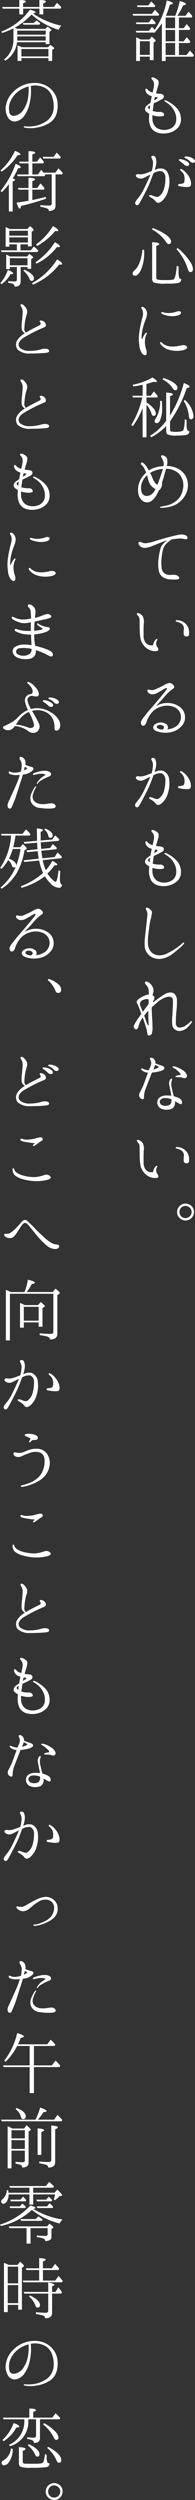<svg xmlns="http://www.w3.org/2000/svg" width="38.968" height="498.24" viewBox="0 0 38.968 498.24">
  <rect x="0" y="0" width="38.968" height="498.24" fill="#333333" stroke="none"/>
  <g id="pc_sec01-txt" transform="translate(-1422.257 -123.96)">
    <g id="グループ_206" data-name="グループ 206">
      <path id="パス_658" data-name="パス 658" d="M1452.6,126.735l.629-.811a12.284,12.284,0,0,1,.84.915l-.134.241h-5.071l-.12-.345Zm2.009,1.875a13.677,13.677,0,0,1-1.245,1.6l-.15.241h-3.705l-.119-.345h2.625l.6-.78a5.017,5.017,0,0,1,.555.585,15.012,15.012,0,0,0,2.4-5.85c.824.21,1.23.375,1.23.569,0,.106-.2.2-.6.271a21.448,21.448,0,0,1-.78,2.205h1.875l.03-.105a16.989,16.989,0,0,0,.855-2.85c.825.24,1.23.434,1.23.644,0,.106-.195.181-.556.226a12.008,12.008,0,0,1-1.154,2.085h1.635l.6-.811a4.647,4.647,0,0,1,.765.9l-.136.255h-2.549v2.13h.945l.615-.81a7.709,7.709,0,0,1,.7.885l-.136.269h-2.129V132.2h.945l.615-.811c.255.271.495.571.72.856l-.151.284h-2.129v2.4h1.515l.69-.884a9.147,9.147,0,0,1,.795.929l-.15.286h-5.5v.854h-.75Zm-2.61-.181.585-.779a7.576,7.576,0,0,1,.795.885l-.15.224h-3.72l-.1-.33Zm.105,3.406.465-.571c.525.42.795.691.795.811a.3.3,0,0,1-.1.165l-.315.194v3.51h-.75v-.7h-1.98v.869h-.75V131.4a4.378,4.378,0,0,1,.87.435Zm-.21-6.8.6-.781a9.337,9.337,0,0,1,.8.871l-.15.24h-3.419l-.106-.33Zm-1.68,7.139v2.731h1.98v-2.731Zm5.145-4.724v2.13h1.89v-2.13Zm0,2.474V132.2h1.89v-2.266Zm0,2.6v2.4h1.89v-2.4Z" fill="#fff"/>
      <path id="パス_659" data-name="パス 659" d="M1458.422,147.734a2.47,2.47,0,0,1-.54,1.605,3.6,3.6,0,0,1-1.62,1.035,4.391,4.391,0,0,1-2.13.12,2.426,2.426,0,0,1-1.68-1.08,4.073,4.073,0,0,1-.405-2.235c0-.179.016-.375.03-.554-.059-.031-.12-.076-.18-.106-.45-.269-.66-.479-.66-.809a1.037,1.037,0,0,1,.48-.811c.15-.12.36-.269.615-.449.106-.556.18-.976.255-1.306-.09-.029-.165-.075-.27-.1a1.544,1.544,0,0,1-.855-.691c-.18-.33-.194-.675-.075-.705.24-.09.36.2.585.391a2.225,2.225,0,0,0,.78.359,3.526,3.526,0,0,0,.105-.479,7.3,7.3,0,0,0,.165-.826,1.791,1.791,0,0,0-.03-.705,1.549,1.549,0,0,0-.315-.554c-.135-.135-.21-.255-.15-.361s.21-.134.42-.075a2.272,2.272,0,0,1,.855.526c.255.254.195.719,0,1.335-.1.36-.255.839-.375,1.29a6.141,6.141,0,0,0,.735.089c.435.031.72.151.81.39a.559.559,0,0,1-.315.676,13.312,13.312,0,0,1-1.275.659c-.135.061-.27.12-.39.181-.06.314-.1.63-.135.944-.03.21-.06.391-.09.585a4.517,4.517,0,0,0,1.305.2,1.019,1.019,0,0,1,.7.12c.18.1.33.375.27.51-.045.135-.195.21-.495.24a4.551,4.551,0,0,1-1.455-.12c-.119-.03-.255-.075-.375-.105a5.072,5.072,0,0,0,0,.676,2.265,2.265,0,0,0,.885,1.875,2.927,2.927,0,0,0,2.55.179,1.924,1.924,0,0,0,1.32-1.724,3.347,3.347,0,0,0-.39-1.861,4.024,4.024,0,0,0-1.02-1.275,5.16,5.16,0,0,0-.75-.524c-.135-.061-.24-.151-.18-.255.03-.076.18-.076.285-.031a3.578,3.578,0,0,1,.78.406,6.035,6.035,0,0,1,1.635,1.424A3.39,3.39,0,0,1,1458.422,147.734Zm-6.255-1.965a6.964,6.964,0,0,1,.1-.84c-.06.031-.1.076-.165.106-.3.179-.33.389-.15.569A1.891,1.891,0,0,0,1452.167,145.769Zm1.065-2.474a.209.209,0,0,1-.03.089c-.06.18-.09.39-.135.585a5.862,5.862,0,0,0,.555-.344c.15-.106.225-.316-.195-.33Z" fill="#fff"/>
      <path id="パス_660" data-name="パス 660" d="M1451.612,160.371c.225-.481.495-1.08.7-1.62-.21.1-.405.21-.54.27-.3.15-.69.359-.93.449a1.335,1.335,0,0,1-.99-.029c-.36-.165-.495-.42-.435-.556a.463.463,0,0,1,.495-.224,1.908,1.908,0,0,0,.885,0,7.292,7.292,0,0,0,1.29-.42c.12-.045.3-.12.495-.18a6.759,6.759,0,0,0,.255-1.485,1.936,1.936,0,0,0-.2-.975c-.1-.195-.225-.4-.03-.555a.563.563,0,0,1,.705.24,2.533,2.533,0,0,1,.165,1.26,7,7,0,0,1-.315,1.29c.165-.076.3-.121.375-.15a2.137,2.137,0,0,1,1.35-.091c.735.226,1.05.976,1.185,1.816a5.919,5.919,0,0,1-.24,2.564,4.021,4.021,0,0,1-1.02,1.861,1.84,1.84,0,0,1-.915.57.855.855,0,0,1-.6-.391,3.187,3.187,0,0,0-.72-.6c-.27-.165-.555-.316-.524-.451s.3-.165.6-.059c.225.074.915.449,1.276.255a2.629,2.629,0,0,0,1.079-1.486,6.979,6.979,0,0,0,.3-2.219,1.385,1.385,0,0,0-.66-1.35,2.13,2.13,0,0,0-1.455.239,1.788,1.788,0,0,0-.24.106c-.03.059-.045.1-.075.165-.27.644-.57,1.514-.855,2.175s-.66,1.365-.96,1.95c-.21.42-.675,1.26-.825,1.545s-.39.614-.6.569a.427.427,0,0,1-.375-.465,2.519,2.519,0,0,1,.615-.96,10.414,10.414,0,0,0,.855-1.274C1450.982,161.72,1451.282,161.031,1451.612,160.371Zm8.8-.106c.075.556-.045.84-.345.931a3.739,3.739,0,0,1-.99.015c-.285-.031-.78-.106-.96-.135-.181-.045-.285-.135-.27-.24a.217.217,0,0,1,.225-.2,2.452,2.452,0,0,0,.449-.059.835.835,0,0,0,.481-.18c.1-.12.12-.315.135-.676a2.123,2.123,0,0,0-.165-1.034,1.9,1.9,0,0,0-.54-.63c-.1-.091-.255-.27-.135-.4.09-.075.255.015.435.12a3.768,3.768,0,0,1,.869.795A3.347,3.347,0,0,1,1460.417,160.265Zm-1.38-3.524a5.341,5.341,0,0,0-.885-.705c-.12-.09-.18-.2-.12-.285a.32.32,0,0,1,.255-.076,3.206,3.206,0,0,1,.81.2,1.809,1.809,0,0,1,.915.615.363.363,0,0,1-.225.54A.891.891,0,0,1,1459.037,156.741Zm1.185-.63a2.226,2.226,0,0,0-.93-.615c-.12-.06-.195-.2-.135-.285s.18-.076.255-.076a3.116,3.116,0,0,1,.824.136,1.95,1.95,0,0,1,.915.569.35.35,0,0,1-.179.556A.8.8,0,0,1,1460.222,156.111Z" fill="#fff"/>
      <path id="パス_661" data-name="パス 661" d="M1451.072,173.79v.33a8.321,8.321,0,0,1-.719,3.779c-.346.676-.721,1.006-1.111,1.006-.315,0-.479-.15-.479-.45,0-.181.134-.391.42-.646.809-.734,1.319-2.1,1.545-4.109Zm1.71-4.38a10.953,10.953,0,0,1,2.715,1.394c.63.466.945.9.945,1.321a.428.428,0,0,1-.48.48c-.135,0-.33-.136-.54-.45a8.069,8.069,0,0,0-2.79-2.475Zm5.159,7.665v.915a4.182,4.182,0,0,0,.136,1.349.376.376,0,0,0,.39.225.759.759,0,0,1-.571.795,12.028,12.028,0,0,1-2.384.12,6.819,6.819,0,0,1-2.565-.239.982.982,0,0,1-.285-.825V172.23c.93.029,1.41.15,1.41.375q0,.179-.585.359v6.225c0,.271.06.436.21.481a6.71,6.71,0,0,0,1.59.1,7.145,7.145,0,0,0,1.635-.1c.3-.151.525-1.066.66-2.731Zm-.194-3.691a11.808,11.808,0,0,1,2.4,2.58,3.153,3.153,0,0,1,.675,1.59c0,.42-.179.63-.524.63-.225,0-.405-.224-.526-.644a10.18,10.18,0,0,0-2.25-3.9Z" fill="#fff"/>
      <path id="パス_662" data-name="パス 662" d="M1450.052,190.509a18.018,18.018,0,0,1,.36-2.024c.165-.795.3-1.155.39-1.636a1.941,1.941,0,0,0-.119-1.17c-.136-.179-.241-.42-.12-.524.165-.12.464.045.674.255a1.768,1.768,0,0,1,.406.945,2.907,2.907,0,0,1-.226,1.125c-.1.284-.33.869-.45,1.275a9.216,9.216,0,0,0-.3,1.275,8.409,8.409,0,0,0-.12,1.064c-.015.255,0,.436.06.436.076,0,.121-.15.18-.285a5.483,5.483,0,0,1,.481-.811c.1-.135.194-.21.284-.165.091.061.06.181-.015.3a3.509,3.509,0,0,0-.33,1.47,4.786,4.786,0,0,0,.3,1.679c.12.39.105.915-.135,1.005-.24.106-.555-.1-.765-.4a3.191,3.191,0,0,1-.509-1.545A8.983,8.983,0,0,1,1450.052,190.509Zm4.755,1.92a3.156,3.156,0,0,0,.839.451,4.322,4.322,0,0,0,1.621.12c.66-.045,1.259-.255,1.575-.255s.675.059.78.359c.12.285-.285.526-.81.66a6.222,6.222,0,0,1-1.755.106,5.126,5.126,0,0,1-1.59-.406,3.475,3.475,0,0,1-1.02-.78c-.2-.224-.255-.465-.134-.524C1454.477,192.054,1454.642,192.309,1454.807,192.429Zm0-5.835c-.21-.089-.39-.21-.33-.344s.255-.1.585,0a3.9,3.9,0,0,0,1.215.089,4.8,4.8,0,0,0,1.305-.285c.345-.119.7-.1.81.091.12.21-.06.51-.5.659a4.212,4.212,0,0,1-1.649.151A4.986,4.986,0,0,1,1454.807,186.594Z" fill="#fff"/>
      <path id="パス_663" data-name="パス 663" d="M1450.757,205.275a14.916,14.916,0,0,1-1.965,3.614l-.3-.21a18.966,18.966,0,0,0,2.205-5.505h-1.875l-.12-.344h2.055v-2.19l-.194.045c-.526.119-1.081.21-1.651.284l-.149-.329a11.878,11.878,0,0,0,3.959-1.455c.585.36.885.63.885.795,0,.09-.075.12-.24.12a2.283,2.283,0,0,1-.42-.046c-.495.165-.96.3-1.425.421v2.355h.855l.615-.856a7.6,7.6,0,0,1,.8.961l-.15.239h-2.115v.991a5.32,5.32,0,0,1,1.275,1.049,1.886,1.886,0,0,1,.6,1.125c0,.345-.15.5-.465.5-.195,0-.329-.151-.42-.481a4.676,4.676,0,0,0-.99-1.739v6.494h-.765Zm4.71-3.075c.9.045,1.335.165,1.335.36,0,.1-.18.225-.57.36V206.8a24.158,24.158,0,0,0,2.76-6.509c.765.3,1.154.555,1.154.735,0,.135-.194.225-.569.255a25.587,25.587,0,0,1-3.345,6.66v1.59c0,.224.075.375.21.42a4.04,4.04,0,0,0,.96.074c.885,0,1.4-.135,1.515-.375a7.354,7.354,0,0,0,.255-2.13l.375.15v.81a3.162,3.162,0,0,0,.135,1.17c.06.136.195.195.405.211a.711.711,0,0,1-.615.779,11.152,11.152,0,0,1-1.965.12,3.487,3.487,0,0,1-1.815-.255c-.15-.12-.225-.389-.225-.839v-.811a11.142,11.142,0,0,1-3,2.25l-.21-.3a11.253,11.253,0,0,0,3.21-2.984Zm-.855,1.68c.03.525.045.945.045,1.275a5.964,5.964,0,0,1-.465,2.67c-.165.314-.375.465-.6.465a.389.389,0,0,1-.435-.436.841.841,0,0,1,.21-.449,6.486,6.486,0,0,0,.885-3.585Zm.285-4.575a6.538,6.538,0,0,1,2.175,1.005c.435.33.645.645.645.945s-.135.48-.42.48c-.195,0-.36-.135-.526-.4a5.335,5.335,0,0,0-2.024-1.755Zm4.305,4.365a4.938,4.938,0,0,1,1.725,3.165c0,.464-.2.689-.526.689-.255,0-.375-.225-.4-.689a7.064,7.064,0,0,0-1.035-2.97Z" fill="#fff"/>
      <path id="パス_664" data-name="パス 664" d="M1449.887,222.228a4.488,4.488,0,0,1,.165-2.01,4.886,4.886,0,0,1,1.155-1.815c.075-.09.165-.165.255-.255-.12-.3-.24-.569-.345-.779a1.851,1.851,0,0,0-.48-.646c-.164-.135-.315-.359-.18-.5.106-.149.315-.09.495.061a2.457,2.457,0,0,1,.48.524,8.293,8.293,0,0,1,.57.915,4.634,4.634,0,0,1,1.02-.51,7.091,7.091,0,0,1,1.905-.36,1.964,1.964,0,0,0,.03-.645,2.648,2.648,0,0,0-.345-.915c-.09-.165-.21-.389-.135-.525s.48-.029.645.061a1.011,1.011,0,0,1,.54.629,3.134,3.134,0,0,1-.075,1.366,5.154,5.154,0,0,1,1.485.239,3.839,3.839,0,0,1,1.725,1.035,3.49,3.49,0,0,1,.9,1.606,3.865,3.865,0,0,1-.015,1.979,4.819,4.819,0,0,1-.915,1.71,4.736,4.736,0,0,1-1.44,1.155,5.222,5.222,0,0,1-1.575.5,6.4,6.4,0,0,1-1.2.121c-.21,0-.33-.031-.33-.106s.091-.105.24-.135c.165-.03.465-.09.84-.165a4.523,4.523,0,0,0,1.74-.675,3.641,3.641,0,0,0,1.74-2.5,3.516,3.516,0,0,0-.615-3.061,3.6,3.6,0,0,0-2.73-1.14c-.12.451-.255.885-.39,1.411a12.362,12.362,0,0,1-.42,1.3,1.454,1.454,0,0,1,.015.255,1.887,1.887,0,0,1-.225.885.85.85,0,0,1-.405.42c-.12.285-.255.555-.375.78a3.972,3.972,0,0,1-1.2,1.425,1.483,1.483,0,0,1-1.606-.029A2.241,2.241,0,0,1,1449.887,222.228Zm.676-.18a1.068,1.068,0,0,0,1.169.75,1.824,1.824,0,0,0,1.26-.794,3.666,3.666,0,0,0,.33-.556c-.134-.09-.3-.194-.465-.315a2.642,2.642,0,0,1-.839-1.125c-.136-.36-.226-.81-.375-1.335a3.972,3.972,0,0,0-.976,1.366A2.931,2.931,0,0,0,1450.563,222.048Zm1.9-3.96a2,2,0,0,0-.225.135,6.384,6.384,0,0,1,.51,1.066,3.3,3.3,0,0,0,.645,1.08.892.892,0,0,0,.33.194c.075-.194.165-.42.24-.63.285-.764.48-1.349.735-2.144.045-.136.075-.271.12-.375A5.75,5.75,0,0,0,1452.467,218.088Z" fill="#fff"/>
      <path id="パス_665" data-name="パス 665" d="M1450.2,232.759c-.2-.194-.36-.554-.21-.719.12-.151.361-.06.571.03a1.9,1.9,0,0,0,.884.149,8.023,8.023,0,0,0,1.785-.42c.465-.134,1.515-.464,2.43-.705.9-.239,1.935-.494,2.415-.569a2.26,2.26,0,0,1,1.319.135c.255.165.406.4.3.6s-.27.181-.495.136c-.255-.03-.54-.105-.915-.12a14.869,14.869,0,0,0-1.665.18c-.03,0-.075.014-.1.014-.21.165-.51.391-.78.616a2.93,2.93,0,0,0-.825,1.125,8.228,8.228,0,0,0-.315,1.53,8.64,8.64,0,0,0-.045,2.369,1.564,1.564,0,0,0,.585,1.125,1.765,1.765,0,0,0,1.23.3,3.688,3.688,0,0,1,1.05.029,1.084,1.084,0,0,1,.615.436c.12.179-.015.4-.33.434a9.282,9.282,0,0,1-1.455,0,2.883,2.883,0,0,1-1.62-.585,2.084,2.084,0,0,1-.675-1.38,7.943,7.943,0,0,1-.014-2.16,14.937,14.937,0,0,1,.329-1.814,2.647,2.647,0,0,1,.66-1.215,5.917,5.917,0,0,1,.719-.615,4.807,4.807,0,0,0-.764.24c-.569.21-1.455.585-1.935.765a6.2,6.2,0,0,1-1.545.48A1.455,1.455,0,0,1,1450.2,232.759Z" fill="#fff"/>
      <path id="パス_666" data-name="パス 666" d="M1449.617,246.217c.09-.165.405-.045.555.031a1.717,1.717,0,0,1,.63.57,2.608,2.608,0,0,1,.18,1.484c-.03.63-.044,1.276-.03,2.175a2.413,2.413,0,0,0,.39,1.561,1.738,1.738,0,0,0,.7.479,1.412,1.412,0,0,0,.69.045c.12-.015.15-.135.165-.194a1.043,1.043,0,0,1,.09-.361,1.917,1.917,0,0,1,.405-.6c.1-.106.24-.136.27-.09.06.029.075.119,0,.21a1.135,1.135,0,0,0-.195.569,1.365,1.365,0,0,0,.195.795.8.8,0,0,1,.24.6c-.045.21-.375.255-.75.239a2.82,2.82,0,0,1-1.665-.63,3.425,3.425,0,0,1-1.08-1.559,8.636,8.636,0,0,1-.224-1.875c-.016-.661-.031-1.665-.031-2.13a1.146,1.146,0,0,0-.315-.856C1449.707,246.563,1449.572,246.338,1449.617,246.217Zm7.755,1.471c.015-.12.105-.15.345-.12a2.452,2.452,0,0,1,2.16,1.484,2.955,2.955,0,0,1,.149,1.321.43.43,0,0,1-.494.434.562.562,0,0,1-.555-.359,5.139,5.139,0,0,1,.03-1.155,1.154,1.154,0,0,0-.51-1.05,2.668,2.668,0,0,0-.9-.361C1457.417,247.853,1457.356,247.778,1457.372,247.688Z" fill="#fff"/>
      <path id="パス_667" data-name="パス 667" d="M1458.542,268.665a3.819,3.819,0,0,1-1.995,1.185,5.171,5.171,0,0,1-2.4.015c-.915-.195-1.275-.51-1.275-.96s.57-.811,1.066-.9a1.876,1.876,0,0,1,1.559.285.756.756,0,0,1,.2,1.035,3.7,3.7,0,0,0,1.874-.691,2.336,2.336,0,0,0,.856-1.844,2.2,2.2,0,0,0-1.335-1.9,3.713,3.713,0,0,0-2.67-.09,3.775,3.775,0,0,0-1.995,1.365,6.066,6.066,0,0,0-.9,1.679,1.082,1.082,0,0,1-.45.706.406.406,0,0,1-.495-.076.832.832,0,0,1-.165-.659,3.624,3.624,0,0,1,.66-1.02c.285-.36.675-.915,1.185-1.47s1.32-1.545,1.65-1.92,1.35-1.635,1.515-1.86.24-.375.165-.435c-.075-.075-.33.03-.48.12-.165.1-.9.54-1.32.78a2.326,2.326,0,0,1-1.125.33,1.148,1.148,0,0,1-.78-.33.527.527,0,0,1-.165-.48.24.24,0,0,1,.33-.12,2.231,2.231,0,0,0,.51.09,1.7,1.7,0,0,0,.84-.21c.45-.18,1.05-.465,1.56-.735a3.3,3.3,0,0,1,1.11-.48,1.046,1.046,0,0,1,.8.391c.195.21.21.344.18.479s-.1.21-.315.345a7.217,7.217,0,0,0-1.065.915c-.405.42-.9,1.035-1.26,1.425,0,0-.36.39-1.065,1.125a3.182,3.182,0,0,1,.825-.42,4.325,4.325,0,0,1,1.965-.255,3.935,3.935,0,0,1,1.979.72,2.49,2.49,0,0,1,1.1,1.875A2.439,2.439,0,0,1,1458.542,268.665Zm-4.32-.241c-.48.016-.78.3-.57.6a1.531,1.531,0,0,0,1.125.33C1455.362,268.83,1454.837,268.424,1454.222,268.424Z" fill="#fff"/>
      <path id="パス_668" data-name="パス 668" d="M1451.582,280.371c.225-.481.495-1.08.72-1.62q-.337.157-.54.27c-.315.15-.69.359-.93.449a1.336,1.336,0,0,1-.99-.029c-.375-.165-.48-.42-.435-.556a.454.454,0,0,1,.495-.224,2.068,2.068,0,0,0,.87,0,6.944,6.944,0,0,0,1.291-.42c.134-.045.3-.12.494-.18a6.882,6.882,0,0,0,.256-1.485,1.776,1.776,0,0,0-.181-.975c-.12-.2-.225-.4-.029-.555a.544.544,0,0,1,.689.24,2.533,2.533,0,0,1,.165,1.26,5.964,5.964,0,0,1-.315,1.29c.165-.076.315-.121.39-.15a2.125,2.125,0,0,1,1.35-.091,2.046,2.046,0,0,1,1.185,1.816,5.919,5.919,0,0,1-.24,2.564,4.1,4.1,0,0,1-1.035,1.861,1.84,1.84,0,0,1-.915.57.829.829,0,0,1-.585-.391,2.772,2.772,0,0,0-.72-.6c-.27-.165-.57-.316-.525-.451s.3-.165.585-.059c.24.074.931.449,1.29.255a2.752,2.752,0,0,0,1.08-1.486,7.429,7.429,0,0,0,.3-2.219,1.411,1.411,0,0,0-.66-1.35,2.184,2.184,0,0,0-1.47.239,1.577,1.577,0,0,0-.24.106c-.015.059-.045.1-.06.165-.24.66-.555,1.514-.854,2.175s-.661,1.349-.976,1.95c-.21.42-.66,1.26-.825,1.545-.15.269-.375.614-.585.569a.427.427,0,0,1-.39-.465c0-.21.361-.63.615-.96a8.859,8.859,0,0,0,.855-1.274C1450.952,281.72,1451.268,281.031,1451.582,280.371Zm8.8-.106c.075.556-.031.84-.33.931a3.747,3.747,0,0,1-.991.015c-.284-.031-.779-.106-.96-.135-.194-.045-.284-.135-.284-.24a.246.246,0,0,1,.24-.2,2.319,2.319,0,0,0,.435-.059.817.817,0,0,0,.48-.18,1.151,1.151,0,0,0,.15-.676,1.975,1.975,0,0,0-.18-1.034,1.868,1.868,0,0,0-.525-.63c-.12-.105-.255-.27-.135-.4.075-.075.255.015.435.12a3.809,3.809,0,0,1,.87.8A3.51,3.51,0,0,1,1460.387,280.265Z" fill="#fff"/>
      <path id="パス_669" data-name="パス 669" d="M1458.422,297.734a2.47,2.47,0,0,1-.54,1.6,3.6,3.6,0,0,1-1.62,1.035,4.391,4.391,0,0,1-2.13.12,2.426,2.426,0,0,1-1.68-1.08,4.073,4.073,0,0,1-.405-2.235c0-.179.016-.375.03-.554-.059-.031-.12-.076-.18-.106-.45-.269-.66-.479-.66-.809a1.037,1.037,0,0,1,.48-.811c.15-.12.36-.269.615-.449.106-.556.18-.976.255-1.306-.09-.029-.165-.075-.27-.1a1.544,1.544,0,0,1-.855-.691c-.18-.33-.194-.675-.075-.7.24-.09.36.195.585.391a2.226,2.226,0,0,0,.78.359,3.528,3.528,0,0,0,.105-.479,7.3,7.3,0,0,0,.165-.826,1.79,1.79,0,0,0-.03-.7,1.549,1.549,0,0,0-.315-.554c-.135-.135-.21-.255-.15-.361s.21-.134.42-.075a2.271,2.271,0,0,1,.855.526c.255.254.195.719,0,1.335-.1.36-.255.839-.375,1.29a6.147,6.147,0,0,0,.735.089c.435.031.72.151.81.39a.559.559,0,0,1-.315.676,13.319,13.319,0,0,1-1.275.659c-.135.061-.27.12-.39.181-.06.314-.1.63-.135.944-.03.21-.06.391-.09.585a4.518,4.518,0,0,0,1.305.2,1.02,1.02,0,0,1,.7.12c.18.105.33.375.27.51-.045.135-.195.21-.495.24a4.551,4.551,0,0,1-1.455-.12c-.119-.03-.255-.075-.375-.105a5.072,5.072,0,0,0,0,.676,2.265,2.265,0,0,0,.885,1.875,2.927,2.927,0,0,0,2.55.179,1.924,1.924,0,0,0,1.32-1.724,3.347,3.347,0,0,0-.39-1.861,4.024,4.024,0,0,0-1.02-1.275,5.159,5.159,0,0,0-.75-.524c-.135-.061-.24-.151-.18-.255.03-.076.18-.076.285-.031a3.577,3.577,0,0,1,.78.406,6.035,6.035,0,0,1,1.635,1.424A3.39,3.39,0,0,1,1458.422,297.734Zm-6.255-1.965a6.964,6.964,0,0,1,.1-.84c-.06.031-.1.076-.165.106-.3.179-.33.389-.15.569A1.891,1.891,0,0,0,1452.167,295.769Zm1.065-2.474a.209.209,0,0,1-.03.089c-.06.18-.09.39-.135.585a5.869,5.869,0,0,0,.555-.344c.15-.106.225-.316-.195-.33Z" fill="#fff"/>
      <path id="パス_670" data-name="パス 670" d="M1451.567,307.72c.045-.495.15-1.395.15-1.7a1.809,1.809,0,0,0-.255-.75.312.312,0,0,1,.016-.39c.089-.09.269-.015.419.06a1.811,1.811,0,0,1,.585.48c.225.27.121.66.045,1.035-.075.39-.255,1.1-.33,1.485-.06.375-.255,1.769-.3,2.295a9.373,9.373,0,0,0-.06,2.085,2.554,2.554,0,0,0,.795,1.53,2.38,2.38,0,0,0,1.59.51,3.506,3.506,0,0,0,1.32-.316c.315-.165.975-.509,1.365-.75.375-.224.945-.644,1.185-.825.224-.164.585-.51.66-.569a.208.208,0,0,1,.255-.075.17.17,0,0,1-.015.24,5.063,5.063,0,0,1-.6.63c-.315.269-.96.854-1.74,1.425a4.886,4.886,0,0,1-2.339.945,3.153,3.153,0,0,1-2.011-.525,2.775,2.775,0,0,1-1.095-1.7,9.059,9.059,0,0,1,.03-2.13C1451.282,310.165,1451.522,308.185,1451.567,307.72Z" fill="#fff"/>
      <path id="パス_671" data-name="パス 671" d="M1460.582,327.692a5.279,5.279,0,0,1-.9,1.065,2.318,2.318,0,0,1-1.26.645,1.417,1.417,0,0,1-1.035-.165,1.314,1.314,0,0,1-.69-.885,8.31,8.31,0,0,1,.015-2.024c.03-.736.059-1.41.09-2.011.03-.675.06-1.29-.15-1.5a1.142,1.142,0,0,0-1.065-.149,4.265,4.265,0,0,0-1.56.8,18.938,18.938,0,0,0-1.455,1.274v.256c.015.764.06,1.559.1,2.069.045.495.045.93.06,1.59a3.641,3.641,0,0,1-.134,1.26.6.6,0,0,1-.466.4.324.324,0,0,1-.42-.27c-.029-.18-.06-.525-.165-.975-.12-.435-.33-1.02-.585-1.815-.06-.165-.1-.33-.165-.48h-.015a4.653,4.653,0,0,0-.8,1.561c-.12.479-.24.7-.42.75s-.33-.016-.495-.271-.075-.435.18-.915.645-1.005,1.035-1.574c.061-.106.135-.211.21-.33-.12-.316-.225-.585-.3-.795a8.53,8.53,0,0,0-.555-1.306c-.18-.269-.015-.555.331-.84a6.112,6.112,0,0,1,1.3-.719,2,2,0,0,1,.736-.18,9.17,9.17,0,0,0-.061-.99,1.709,1.709,0,0,0-.495-.93c-.21-.226-.285-.495-.165-.585.181-.15.435-.075.75.149a2.354,2.354,0,0,1,.78.96,1.619,1.619,0,0,1,.015,1.186,3.092,3.092,0,0,0-.09.39.608.608,0,0,1,.33.254.858.858,0,0,1-.06.661c-.12.179-.209.344-.18.375.045.059.136.075.3-.09a18.791,18.791,0,0,1,1.86-1.321,2.508,2.508,0,0,1,1.365-.464,1.115,1.115,0,0,1,.93.464,1.842,1.842,0,0,1,.33,1.125,15.418,15.418,0,0,1-.075,1.875c-.1.885-.135,1.755-.15,2.491s.285,1.019.75,1.049a2.258,2.258,0,0,0,1.289-.45,8.917,8.917,0,0,0,.915-.75C1460.537,327.392,1460.717,327.467,1460.582,327.692Zm-8.61-4.47a.419.419,0,0,0-.39-.165,2.909,2.909,0,0,0-.93.285.835.835,0,0,0-.375,1.036c.15.344.315.75.51,1.245.316-.451.66-.886.825-1.1a2.273,2.273,0,0,0,.345-.54C1451.957,323.717,1451.972,323.448,1451.972,323.222Zm-.015,4.935c-.015-.194-.015-.48-.045-1.1-.015-.45-.015-1.019,0-1.665a11.582,11.582,0,0,0-.84.99c.27.72.525,1.47.63,1.725S1451.957,328.352,1451.957,328.157Z" fill="#fff"/>
      <path id="パス_672" data-name="パス 672" d="M1450.082,342.493a1.135,1.135,0,0,1,.15-.855c.15-.27.286-.555.48-.945.21-.375.6-1.545.81-2.115.1-.24.2-.54.3-.84a.851.851,0,0,0-.2-.015,2.317,2.317,0,0,1-.87-.344c-.225-.151-.36-.331-.284-.436.074-.09.314,0,.434.061a3.015,3.015,0,0,0,.66.194,1.817,1.817,0,0,0,.451.045c.059-.2.134-.345.179-.465a2.3,2.3,0,0,0,.285-.87,1.3,1.3,0,0,0-.18-.735c-.1-.179-.09-.285.015-.375.121-.105.42,0,.555.105a1.13,1.13,0,0,1,.405.556,1.026,1.026,0,0,1,.03.434c.09.03.165.06.256.09.209.075.524.21.839.3a1.286,1.286,0,0,1,.615.3.344.344,0,0,1,.03.464,1.7,1.7,0,0,1-.84.4,7.383,7.383,0,0,1-1.545.27h-.045a.108.108,0,0,1-.03.075c-.075.2-.45,1.17-.63,1.621-.165.434-.57,1.454-.72,1.874a5.861,5.861,0,0,0-.21,1.485c-.015.269-.255.315-.464.21A.968.968,0,0,1,1450.082,342.493Zm2.8-5.385a4.487,4.487,0,0,0,.765-.255c.225-.09.33-.21.315-.255s-.165-.135-.285-.21c-.09-.045-.27-.134-.42-.224-.03.134-.09.269-.135.4A4.975,4.975,0,0,1,1452.887,337.108Zm3.615,5.235a6.881,6.881,0,0,0-.135-.72c-.075-.42-.195-.99-.27-1.38a1.483,1.483,0,0,1,.1-.989c.1-.21.3-.375.39-.316.12.06.045.21-.03.481a2.729,2.729,0,0,0-.015,1.169c.09.45.255,1.125.39,1.635.03.075.044.15.075.225a4.152,4.152,0,0,1,1.155.45.97.97,0,0,1,.45.54c.074.27,0,.525-.136.569s-.359-.074-.7-.269c-.165-.09-.36-.21-.57-.33.015.12.03.224.03.285a1.35,1.35,0,0,1-.645,1.245,2.834,2.834,0,0,1-2.175-.045,1.359,1.359,0,0,1-.69-1.485c.09-.6.63-1,1.425-1.1A5.711,5.711,0,0,1,1456.5,342.343Zm-.015.7a2.907,2.907,0,0,0-1.365-.239c-.465.015-.9.3-.93.66a.764.764,0,0,0,.6.8,1.737,1.737,0,0,0,1.229-.045c.406-.15.5-.57.526-1.1v-.03A.189.189,0,0,1,1456.487,343.047Zm3.1-4.829a.448.448,0,0,1-.21.57.631.631,0,0,1-.495.015,1.286,1.286,0,0,0-.48-.134,4.76,4.76,0,0,0-.69-.016c-.285-.015-.405-.06-.405-.12,0-.029.06-.1.18-.15a1.744,1.744,0,0,1,.614-.15c.241-.015.316-.12.2-.285a3.758,3.758,0,0,0-.69-.7,2.452,2.452,0,0,0-.69-.465c-.151-.06-.21-.165-.165-.225.075-.09.285-.09.525-.03a4.111,4.111,0,0,1,.75.3,4.015,4.015,0,0,1,1.005.615A1.671,1.671,0,0,1,1459.592,338.218Z" fill="#fff"/>
      <path id="パス_673" data-name="パス 673" d="M1449.617,351.217c.09-.165.405-.045.555.031a1.717,1.717,0,0,1,.63.57,2.608,2.608,0,0,1,.18,1.484c-.03.63-.044,1.276-.03,2.175a2.413,2.413,0,0,0,.39,1.561,1.738,1.738,0,0,0,.7.479,1.413,1.413,0,0,0,.69.045c.12-.015.15-.135.165-.194a1.043,1.043,0,0,1,.09-.361,1.917,1.917,0,0,1,.405-.6c.1-.106.24-.136.27-.09.06.029.075.119,0,.21a1.135,1.135,0,0,0-.195.569,1.365,1.365,0,0,0,.195.8.8.8,0,0,1,.24.6c-.045.21-.375.255-.75.239a2.82,2.82,0,0,1-1.665-.63,3.425,3.425,0,0,1-1.08-1.559,8.635,8.635,0,0,1-.224-1.875c-.016-.661-.031-1.665-.031-2.13a1.146,1.146,0,0,0-.315-.856C1449.707,351.563,1449.572,351.338,1449.617,351.217Zm7.755,1.471c.015-.12.105-.15.345-.12a2.452,2.452,0,0,1,2.16,1.484,2.955,2.955,0,0,1,.149,1.321.43.43,0,0,1-.494.434.562.562,0,0,1-.555-.359,5.139,5.139,0,0,1,.03-1.155,1.154,1.154,0,0,0-.51-1.05,2.668,2.668,0,0,0-.9-.361C1457.417,352.853,1457.356,352.778,1457.372,352.688Z" fill="#fff"/>
      <path id="パス_674" data-name="パス 674" d="M1460.191,364.08a1.58,1.58,0,0,1,.826,1.425,1.69,1.69,0,0,1-1.68,1.7,1.71,1.71,0,0,1-.735-.18,1.662,1.662,0,0,1-.165-2.925,1.611,1.611,0,0,1,.885-.27A1.629,1.629,0,0,1,1460.191,364.08Zm-1.754.6a1.182,1.182,0,0,0-.315.825,1.285,1.285,0,0,0,.18.66,1.15,1.15,0,0,0,1.035.554,1.216,1.216,0,0,0,1.215-1.214,1.14,1.14,0,0,0-.526-.975,1.2,1.2,0,0,0-.689-.24A1.234,1.234,0,0,0,1458.437,364.68Z" fill="#fff"/>
      <path id="パス_675" data-name="パス 675" d="M1424.942,129.615a16.781,16.781,0,0,1-2.25.915l-.165-.285a12.6,12.6,0,0,0,5.7-4.35c.765.18,1.14.36,1.14.525,0,.105-.18.165-.54.21a15.848,15.848,0,0,0,5.685,2.445,2.612,2.612,0,0,0-.54.825,14.157,14.157,0,0,1-5.4-3.045,14.046,14.046,0,0,1-3.39,2.64c.24.075.435.165.586.224h5.548l.436-.45c.524.361.78.586.78.676a.18.18,0,0,1-.091.135l-.3.224v2.446h-.75v-.375h-5.73a4.925,4.925,0,0,1-2.37,3.689l-.225-.239a5.056,5.056,0,0,0,1.875-4.17Zm1.17-3.93h-3.3l-.136-.33h3.435v-1.4c.87.015,1.3.105,1.3.3q0,.181-.54.361v.735h3.255v-1.38c.87,0,1.29.09,1.29.3,0,.12-.18.24-.526.375v.705h2.116l.645-.825a11.154,11.154,0,0,1,.855.87l-.135.285H1430.9v1.154h-.764v-1.154h-3.255v1.154h-.765Zm5.28,6.36v-.84h-5.685v.434c0,.2-.015.33-.015.406Zm-5.685-1.98v.81h5.685v-.81Zm6.149,3.315.451-.465c.509.33.78.554.78.674,0,.045-.03.09-.12.135l-.285.181v2.2h-.75v-.569h-5.4v.569h-.764v-3.09a6.588,6.588,0,0,1,.839.361Zm-5.324.344v1.486h5.4v-1.486Zm2.46-5.175.555-.509.135.09a5.739,5.739,0,0,1,.615.495l-.165.255h-3.18l-.15-.331Z" fill="#fff"/>
      <path id="パス_676" data-name="パス 676" d="M1433.762,144.525a5.743,5.743,0,0,1-.2,2.07,3.321,3.321,0,0,1-1.454,1.89,6.92,6.92,0,0,1-2.475.9,6.433,6.433,0,0,1-2.415.016c-.15-.016-.225-.075-.21-.15,0-.076.09-.135.21-.12a6.7,6.7,0,0,0,2.595-.21,6.582,6.582,0,0,0,1.829-.885,3.41,3.41,0,0,0,1.291-2.13,5.307,5.307,0,0,0-.2-2.475,3.131,3.131,0,0,0-1.32-1.86,4.242,4.242,0,0,0-2.61-.555c-.12.015-.255.045-.39.06.03.3.03.78.045,1.155a9.927,9.927,0,0,1-.225,2.055,6.634,6.634,0,0,1-1.05,2.639,2.693,2.693,0,0,1-1.964,1.261,1.655,1.655,0,0,1-1.531-1.14,3.241,3.241,0,0,1-.2-2.235,4.531,4.531,0,0,1,1.005-2.085,6.379,6.379,0,0,1,1.92-1.575,6.141,6.141,0,0,1,2.835-.66,4.721,4.721,0,0,1,2.384.63,4.388,4.388,0,0,1,1.576,1.575A4.006,4.006,0,0,1,1433.762,144.525Zm-5.79-3.345a6.033,6.033,0,0,0-1.89.87,5.019,5.019,0,0,0-1.785,2.205,3.576,3.576,0,0,0-.12,2.28c.21.51.72.615,1.32.42a2.665,2.665,0,0,0,1.515-1.23,5.777,5.777,0,0,0,.87-2.415A10.757,10.757,0,0,0,1427.972,141.18Z" fill="#fff"/>
      <path id="パス_677" data-name="パス 677" d="M1422.362,157.92a11.646,11.646,0,0,0,2.88-3.9c.72.285,1.1.525,1.1.69,0,.12-.194.18-.585.18a11.2,11.2,0,0,1-3.18,3.284Zm2.895,1.889c0,.106-.135.21-.465.3v6h-.765v-5.444a15.008,15.008,0,0,1-1.4,1.59l-.255-.241a18.3,18.3,0,0,0,3-5.4c.69.255,1.035.495,1.035.675,0,.12-.18.2-.54.21a15.061,15.061,0,0,1-1.08,2.04C1425.122,159.615,1425.257,159.705,1425.257,159.809Zm3.465,1.95v2.071c1.095-.241,1.995-.436,2.685-.63l.06.359c-1.545.54-3.225,1.021-5.025,1.455-.045.345-.12.526-.24.526-.165,0-.389-.406-.63-1.2.75-.089,1.485-.209,2.22-.344h.1c.03,0,.06,0,.06-.016v-2.22h-1.995l-.135-.33h2.13v-2.04c.87.016,1.29.136,1.29.33,0,.12-.18.241-.525.361v1.349h.99l.63-.915c.24.241.51.556.825.946l-.15.3Zm4.634-3.045v6.225c0,.721-.449,1.066-1.349,1.066a.511.511,0,0,0-.3-.481,5.829,5.829,0,0,0-1.38-.345v-.344a16.333,16.333,0,0,0,1.739.1c.346,0,.526-.135.526-.4v-5.821h-1.38l.045.045.045.061-.165.255h-5.355l-.12-.345h2.3v-2.205H1426.2l-.135-.346h1.89v-2.1c.9.015,1.335.12,1.335.315,0,.1-.195.225-.57.36v1.424h.915l.63-.824.2.18a7.169,7.169,0,0,1,.585.72l-.165.27h-2.16v2.205h1.125l.645-.931c.18.226.345.406.48.571h2.34l.629-.856c.3.3.6.616.871.946l-.15.254Zm-.389-3.5.615-.839a9.437,9.437,0,0,1,.84.915l-.151.27h-3.344l-.135-.346Z" fill="#fff"/>
      <path id="パス_678" data-name="パス 678" d="M1422.332,180.375a7.315,7.315,0,0,0,1.485-2.625c.72.285,1.065.509,1.065.689,0,.12-.165.165-.525.165a5.951,5.951,0,0,1-1.8,1.995Zm5.4-10.77.525-.585c.48.39.72.63.72.735a.258.258,0,0,1-.12.195l-.27.2v2.909h-.75v-.4h-1.484v1.2h2.039l.645-.779a11.567,11.567,0,0,1,.885.854l-.165.255h-7.17l-.149-.33h3.194v-1.2h-1.515v.465h-.735V169.23a5.672,5.672,0,0,1,.841.375Zm-1.35,7.574v2.91c0,.661-.39,1-1.2,1a.676.676,0,0,0-.39-.585,4.667,4.667,0,0,0-.885-.179v-.346a11.615,11.615,0,0,0,1.335.075c.255,0,.39-.12.39-.375v-2.505h-1.409v.42h-.721V174.69a6.86,6.86,0,0,1,.75.39h3.436l.434-.526c.51.391.765.616.765.691,0,.059-.045.1-.12.179l-.285.226v1.89h-.735v-.361Zm-2.265-7.229v.974h3.72v-.974Zm0,1.32V172.3h3.72V171.27Zm.106,4.14v1.425h3.524V175.41Zm2.879,2.279c1.29.6,1.935,1.17,1.935,1.74,0,.345-.135.51-.45.51a.411.411,0,0,1-.39-.314,4.393,4.393,0,0,0-1.259-1.71Zm1.545,2.715a13.982,13.982,0,0,0,5.025-4.754c.66.4,1.005.7,1.005.9,0,.106-.106.151-.3.151a1.521,1.521,0,0,1-.285-.03,13.207,13.207,0,0,1-5.25,4.019Zm.705-4.185a13.369,13.369,0,0,0,3.87-4c.674.391,1.02.675,1.02.856,0,.1-.1.149-.315.149-.031,0-.135-.014-.3-.029a11.731,11.731,0,0,1-4.065,3.315Zm.1-3.524a12.891,12.891,0,0,0,3.39-3.675c.69.39,1.049.66,1.049.855,0,.1-.1.15-.3.15-.015,0-.12-.016-.3-.03a12.706,12.706,0,0,1-3.615,2.985Z" fill="#fff"/>
      <path id="パス_679" data-name="パス 679" d="M1431.452,194.279c-.81.091-2.13.136-3.15.136a3.486,3.486,0,0,1-2.505-.766,1.641,1.641,0,0,1-.075-1.9,4.533,4.533,0,0,1,1.515-1.38,1.293,1.293,0,0,1-.645-.825,7.83,7.83,0,0,1,.075-1.741c.045-.54.1-1.125.12-1.559a1.89,1.89,0,0,0-.21-1.005c-.135-.181-.27-.4-.21-.54.12-.24.435-.075.63.09a2.885,2.885,0,0,1,.63.854,1.552,1.552,0,0,1-.03.976,9.3,9.3,0,0,0-.315,1.274,14.284,14.284,0,0,0-.165,1.651.881.881,0,0,0,.33.689c.885-.54,1.905-1.034,2.79-1.484.24-.135.15-.436,0-.63s.045-.316.284-.285a1.268,1.268,0,0,1,.616.3c.255.209.495.809.015,1.035a29.612,29.612,0,0,0-4.29,2.174c-.945.675-1.11,1.395-.615,1.951a2.868,2.868,0,0,0,2.04.6,7.874,7.874,0,0,0,2.13-.3c.479-.165,1.35-.254,1.59.121C1432.231,194.069,1431.872,194.234,1431.452,194.279Z" fill="#fff"/>
      <path id="パス_680" data-name="パス 680" d="M1431.452,209.279c-.81.091-2.13.136-3.15.136a3.486,3.486,0,0,1-2.505-.766,1.641,1.641,0,0,1-.075-1.9,4.533,4.533,0,0,1,1.515-1.38,1.293,1.293,0,0,1-.645-.825,7.83,7.83,0,0,1,.075-1.741c.045-.54.1-1.125.12-1.559a1.89,1.89,0,0,0-.21-1.005c-.135-.181-.27-.4-.21-.54.12-.24.435-.075.63.09a2.885,2.885,0,0,1,.63.854,1.552,1.552,0,0,1-.03.976,9.3,9.3,0,0,0-.315,1.274,14.284,14.284,0,0,0-.165,1.651.881.881,0,0,0,.33.689c.885-.54,1.905-1.034,2.79-1.484.24-.135.15-.436,0-.63s.045-.316.284-.285a1.268,1.268,0,0,1,.616.3c.255.209.495.809.015,1.035a29.612,29.612,0,0,0-4.29,2.174c-.945.675-1.11,1.395-.615,1.951a2.868,2.868,0,0,0,2.04.6,7.874,7.874,0,0,0,2.13-.3c.479-.165,1.35-.254,1.59.121C1432.231,209.069,1431.872,209.234,1431.452,209.279Z" fill="#fff"/>
      <path id="パス_681" data-name="パス 681" d="M1432.172,222.734a2.47,2.47,0,0,1-.54,1.605,3.6,3.6,0,0,1-1.62,1.035,4.391,4.391,0,0,1-2.13.12,2.426,2.426,0,0,1-1.68-1.08,4.073,4.073,0,0,1-.405-2.235c0-.179.016-.375.03-.554-.059-.031-.12-.076-.18-.106-.45-.269-.66-.479-.66-.809a1.037,1.037,0,0,1,.48-.811c.15-.12.36-.269.615-.449.106-.556.18-.976.255-1.306-.09-.029-.165-.075-.27-.1a1.544,1.544,0,0,1-.855-.691c-.18-.33-.194-.675-.075-.705.24-.09.36.2.585.391a2.225,2.225,0,0,0,.78.359,3.526,3.526,0,0,0,.105-.479,7.3,7.3,0,0,0,.165-.826,1.791,1.791,0,0,0-.03-.705,1.549,1.549,0,0,0-.315-.554c-.135-.135-.21-.255-.15-.361s.21-.134.42-.075a2.272,2.272,0,0,1,.855.526c.255.254.195.719,0,1.335-.1.36-.255.839-.375,1.29a6.141,6.141,0,0,0,.735.089c.435.031.72.151.81.39a.559.559,0,0,1-.315.676,13.312,13.312,0,0,1-1.275.659c-.135.061-.27.12-.39.181-.06.314-.1.63-.135.944-.03.21-.06.391-.09.585a4.517,4.517,0,0,0,1.305.2,1.019,1.019,0,0,1,.7.12c.18.1.33.375.27.51-.045.135-.195.21-.495.24a4.551,4.551,0,0,1-1.455-.12c-.119-.03-.255-.075-.375-.105a5.072,5.072,0,0,0,0,.676,2.265,2.265,0,0,0,.885,1.875,2.927,2.927,0,0,0,2.55.179,1.924,1.924,0,0,0,1.32-1.724,3.347,3.347,0,0,0-.39-1.861,4.024,4.024,0,0,0-1.02-1.275,5.16,5.16,0,0,0-.75-.524c-.135-.061-.24-.151-.18-.255.03-.076.18-.076.285-.031a3.578,3.578,0,0,1,.78.406,6.035,6.035,0,0,1,1.635,1.424A3.39,3.39,0,0,1,1432.172,222.734Zm-6.255-1.965a6.964,6.964,0,0,1,.1-.84c-.06.031-.1.076-.165.106-.3.179-.33.389-.15.569A1.891,1.891,0,0,0,1425.917,220.769Zm1.065-2.474a.209.209,0,0,1-.03.089c-.06.18-.09.39-.135.585a5.862,5.862,0,0,0,.555-.344c.15-.106.225-.316-.195-.33Z" fill="#fff"/>
      <path id="パス_682" data-name="パス 682" d="M1423.8,235.509a18.018,18.018,0,0,1,.36-2.024c.165-.795.3-1.155.39-1.636a1.941,1.941,0,0,0-.119-1.17c-.136-.179-.241-.42-.12-.524.165-.12.464.045.674.255a1.768,1.768,0,0,1,.406.945,2.907,2.907,0,0,1-.226,1.125c-.1.284-.33.869-.45,1.275a9.216,9.216,0,0,0-.3,1.275,8.409,8.409,0,0,0-.12,1.064c-.015.255,0,.436.06.436.076,0,.121-.15.18-.285a5.483,5.483,0,0,1,.481-.811c.1-.135.194-.21.284-.165.091.061.06.181-.015.3a3.509,3.509,0,0,0-.33,1.47,4.786,4.786,0,0,0,.3,1.679c.12.39.105.915-.135,1.005-.24.106-.555-.1-.765-.4a3.191,3.191,0,0,1-.509-1.545A8.983,8.983,0,0,1,1423.8,235.509Zm4.755,1.92a3.156,3.156,0,0,0,.839.451,4.322,4.322,0,0,0,1.621.12c.66-.045,1.259-.255,1.575-.255s.675.059.78.359c.12.285-.285.526-.81.66a6.222,6.222,0,0,1-1.755.106,5.126,5.126,0,0,1-1.59-.406,3.475,3.475,0,0,1-1.02-.78c-.2-.224-.255-.465-.134-.524C1428.227,237.054,1428.392,237.309,1428.557,237.429Zm0-5.835c-.21-.089-.39-.21-.33-.344s.255-.1.585,0a3.9,3.9,0,0,0,1.215.089,4.8,4.8,0,0,0,1.305-.285c.345-.119.7-.1.81.091.12.21-.06.51-.5.659a4.212,4.212,0,0,1-1.649.151A4.986,4.986,0,0,1,1428.557,231.594Z" fill="#fff"/>
      <path id="パス_683" data-name="パス 683" d="M1432.712,254.721c-.255.21-.691-.075-1.005-.24a11.871,11.871,0,0,0-1.5-.675c-.27-.1-.54-.2-.8-.269a1.659,1.659,0,0,1-.165,1.019,1.453,1.453,0,0,1-.93.675,4.851,4.851,0,0,1-1.365.09,3.434,3.434,0,0,1-1.425-.42,1.477,1.477,0,0,1-.735-1.005,1.052,1.052,0,0,1,.465-1,3.336,3.336,0,0,1,1.65-.479,10.313,10.313,0,0,1,1.65.12,1.553,1.553,0,0,0-.015-.271c-.015-.465-.06-1.139-.06-1.59,0-.075-.015-.15-.015-.24a.8.8,0,0,1-.2,0,9.064,9.064,0,0,1-1.53-.149,6.1,6.1,0,0,1-1.335-.495c-.179-.09-.285-.3-.165-.42.09-.106.225-.075.405-.016a6.719,6.719,0,0,0,.69.2,8,8,0,0,0,1.726.151h.374c-.015-.33-.015-.646-.015-.856s0-.54.015-.87a11,11,0,0,1-1.17.181,3.359,3.359,0,0,1-1.35-.24,5.956,5.956,0,0,1-.975-.45c-.24-.151-.405-.406-.3-.525.134-.136.329,0,.524.09a4.688,4.688,0,0,0,.8.284,4.4,4.4,0,0,0,1.32.091c.33-.03.781-.091,1.17-.165,0-.03.015-.061.015-.09,0-.48-.045-.945-.075-1.29a1.208,1.208,0,0,0-.36-.811c-.18-.179-.27-.389-.165-.54.09-.134.36-.134.675.031a1.828,1.828,0,0,1,.75.825,2.954,2.954,0,0,1-.015,1.305c-.015.12-.03.27-.045.434a12.342,12.342,0,0,0,1.245-.375,5.809,5.809,0,0,1,1.11-.389.933.933,0,0,1,.825.27c.225.21.045.42-.21.524a13.756,13.756,0,0,1-1.471.361c-.509.12-1.124.255-1.559.345a4.508,4.508,0,0,0-.03.45c-.03.434-.045.944-.06,1.365.21-.016.375-.03.555-.046a4.842,4.842,0,0,0,.96-.194c.24-.075.195-.21.03-.316-.165-.09-.345-.194-.51-.3a1.093,1.093,0,0,1-.42-.419c-.075-.135.03-.27.225-.135a3.175,3.175,0,0,0,.945.479,4.363,4.363,0,0,0,.96.226c.225.015.4.135.39.345s-.315.389-.615.54a6.994,6.994,0,0,1-1.485.42c-.27.044-.66.089-1.02.134,0,.406.015.87.045,1.186s.09.734.15,1.079c.45.1.93.24,1.365.375a9.841,9.841,0,0,1,1.635.645C1432.8,253.941,1432.967,254.511,1432.712,254.721Zm-4.14-1.439a.469.469,0,0,1-.135-.03,7.865,7.865,0,0,0-1.275-.151,5.322,5.322,0,0,0-.974.045.773.773,0,0,0-.706.525.686.686,0,0,0,.4.75,2.347,2.347,0,0,0,1.125.225,2.047,2.047,0,0,0,1.14-.345.928.928,0,0,0,.405-.78C1428.557,253.446,1428.572,253.372,1428.572,253.282Z" fill="#fff"/>
      <path id="パス_684" data-name="パス 684" d="M1433.9,267.3a2.043,2.043,0,0,1,.375,1.439c-.089.42-.3.795-.644.825s-.495-.12-.495-.54a3.708,3.708,0,0,0-.271-1.65,2.978,2.978,0,0,0-1.529-1.53,3.737,3.737,0,0,0-1.95-.33,4.31,4.31,0,0,0-.735.121c.12.194.255.419.39.659a18.365,18.365,0,0,1,1.05,1.995,1.342,1.342,0,0,1-.015.915,1.224,1.224,0,0,1-.9.795,1.639,1.639,0,0,1-1.4-.42,4.947,4.947,0,0,0-1.245-.645,4.389,4.389,0,0,0-1.3-.27,3.538,3.538,0,0,1-.5.54,1.411,1.411,0,0,1-1.23.24c-.45-.135-.645-.345-.645-.51s.18-.24.48-.375.615-.3,1.08-.555a5.414,5.414,0,0,0,1.335-.99,6.077,6.077,0,0,1,1.53-1.275,5.008,5.008,0,0,1,.57-.255c-.015-.03-.03-.045-.03-.059a6.473,6.473,0,0,1-.509-1.411,1.335,1.335,0,0,1,.134-1.185,1.221,1.221,0,0,1,.795-.51c.3-.045.525-.165.54-.495a1.536,1.536,0,0,0-.315-.915,3.408,3.408,0,0,0-.615-.69c-.105-.089-.225-.24-.105-.33.135-.089.48.076.8.3a4.241,4.241,0,0,1,.93.9,2.184,2.184,0,0,1,.54,1.094.464.464,0,0,1-.4.585,3.654,3.654,0,0,1-.96-.134.914.914,0,0,0-.825.479c-.2.271-.045.78.195,1.335.12.27.255.525.42.825a3.915,3.915,0,0,1,.915-.165,4.822,4.822,0,0,1,1.785.225,5.7,5.7,0,0,1,1.545.765A3.868,3.868,0,0,1,1433.9,267.3Zm-5.864-1.456a4.826,4.826,0,0,0-.885.5,6.335,6.335,0,0,0-1.3,1.394c-.12.18-.27.4-.42.645a7.106,7.106,0,0,1,1.26.2,8.871,8.871,0,0,1,1.2.36.922.922,0,0,0,.885,0,.535.535,0,0,0,.27-.585,8.254,8.254,0,0,0-.435-1.32C1428.422,266.619,1428.227,266.244,1428.032,265.839Zm3.81-1.3a4.788,4.788,0,0,0-.885-.69c-.12-.075-.18-.179-.12-.3a.3.3,0,0,1,.255-.045,2.653,2.653,0,0,1,.81.179,2.122,2.122,0,0,1,.914.6.37.37,0,0,1-.224.556A.868.868,0,0,1,1431.842,264.534Zm1.184-.6a2.115,2.115,0,0,0-.929-.63.2.2,0,0,1-.12-.285c.03-.075.165-.059.24-.059a2.22,2.22,0,0,1,.825.134,1.711,1.711,0,0,1,.915.571.345.345,0,0,1-.181.539A.753.753,0,0,1,1433.026,263.934Z" fill="#fff"/>
      <path id="パス_685" data-name="パス 685" d="M1425.662,279.979a14.934,14.934,0,0,0,.555-1.575c-.2.015-.39.03-.555.03a3.628,3.628,0,0,1-1.365-.18c-.285-.12-.359-.4-.27-.51.06-.075.165-.045.255,0a2.126,2.126,0,0,0,.39.15,1.977,1.977,0,0,0,.675.045,3.833,3.833,0,0,0,1.08-.2,5.336,5.336,0,0,0,.165-1.425,2.021,2.021,0,0,0-.3-.9c-.12-.181-.225-.451-.06-.571.15-.105.39-.03.6.105a1.116,1.116,0,0,1,.481.735,1.37,1.37,0,0,1,0,.691,4.579,4.579,0,0,0,.974.359c.285.06.54.135.615.285.09.15.045.3-.18.54a2.962,2.962,0,0,1-1.23.66c-.21.045-.435.09-.675.12-.045.18-.089.315-.12.435-.1.39-.45,1.365-.554,1.725s-.5,1.589-.691,2.19a22.913,22.913,0,0,1-.9,2.22.371.371,0,0,1-.555.134c-.225-.134-.225-.495-.225-.734a3.594,3.594,0,0,1,.405-.99c.165-.42.39-.885.631-1.41C1425.047,281.359,1425.482,280.4,1425.662,279.979Zm1.56-3.21c-.03.1-.045.21-.075.285-.015.09-.06.255-.1.451a3.528,3.528,0,0,0,.54-.286c.106-.045.075-.165,0-.24A2.553,2.553,0,0,0,1427.222,276.769Zm6.12,7.694c.179.286-.135.571-.51.6a9.926,9.926,0,0,1-2.52-.075,2.108,2.108,0,0,1-1.86-1.2,2.176,2.176,0,0,1,.18-1.875,5.5,5.5,0,0,1,.57-1.08c.09-.121.18-.2.24-.15.06.029.03.15-.06.285a5.752,5.752,0,0,0-.48,1.124,1.577,1.577,0,0,0,.06,1.366,1.9,1.9,0,0,0,1.155.7,4.459,4.459,0,0,0,1.26.045,8.848,8.848,0,0,1,1.14-.15A.954.954,0,0,1,1433.342,284.463Zm-2.01-6.1c-.016-.075-.21-.135-.345-.15a3.122,3.122,0,0,0-1.005-.015,4.457,4.457,0,0,0-.69.15c-.165.045-.405.075-.45,0-.09-.165.179-.3.345-.36a10.115,10.115,0,0,1,1.155-.33,3.183,3.183,0,0,1,.945-.075,1.5,1.5,0,0,1,.885.225.533.533,0,0,1,.269.585.523.523,0,0,1-.344.3c-.09.045-.36.15-.66.285a8.755,8.755,0,0,0-.916.495,2.052,2.052,0,0,0-.614.494c-.09.106-.195.286-.255.241s-.03-.18.045-.3a5.093,5.093,0,0,1,.615-.765,5.478,5.478,0,0,1,.75-.555C1431.212,278.479,1431.347,278.419,1431.332,278.359Z" fill="#fff"/>
      <path id="パス_686" data-name="パス 686" d="M1424.808,293.16a11.369,11.369,0,0,1-.766,1.934c.945.346,1.44.781,1.44,1.306,0,.3-.135.449-.405.449a.439.439,0,0,1-.42-.344,2.653,2.653,0,0,0-.764-1.14.169.169,0,0,0-.031.045c-.014.03-.03.045-.045.075a7.843,7.843,0,0,1-1.259,1.635l-.271-.2a12.7,12.7,0,0,0,2.175-6.434h-1.9l-.106-.345h4.3l.69-.87a5.29,5.29,0,0,1,.9.944l-.165.271h-2.82l-.03.165a18.8,18.8,0,0,1-.435,2.16h1.4l.525-.615c.525.45.78.72.78.854a.166.166,0,0,1-.09.151l-.36.224a13.869,13.869,0,0,1-1.485,4.425,9.772,9.772,0,0,1-3.075,3.226l-.225-.241a10.872,10.872,0,0,0,2.97-3.945,15.473,15.473,0,0,0,1.021-3.734Zm5.264,2.295-2.955.3-.165-.331,3.045-.33c-.075-.42-.15-.929-.21-1.5l-2.1.2-.166-.345,2.235-.24c-.045-.39-.06-.825-.075-1.3l-2.505.21-.165-.36,2.64-.225v-.45c0-.856-.03-1.53-.03-2.026q1.215.091,1.215.361,0,.158-.45.315v1.739l2.325-.194.54-.81a5.594,5.594,0,0,1,.854.78l-.12.285-3.584.314c.015.451.045.885.09,1.306l1.8-.195.495-.765a5.775,5.775,0,0,1,.84.765l-.12.255-2.986.3c.046.584.136,1.094.21,1.514l2.446-.255.57-.9a7.624,7.624,0,0,1,.9.854l-.134.271-3.72.39.03.15a7.6,7.6,0,0,0,.6,1.845,10.334,10.334,0,0,0,1.305-1.861c.645.346.99.585.99.75,0,.09-.12.151-.361.151a1,1,0,0,1-.21-.015,9.764,9.764,0,0,1-1.409,1.649,6.486,6.486,0,0,0,1.17,1.366c.225.194.375.3.449.3.226,0,.42-.764.6-2.309l.345.149c-.045.766-.075,1.305-.075,1.62,0,.661.15,1.036.435,1.111-.075.42-.27.614-.615.614a2.663,2.663,0,0,1-1.755-.944,6.837,6.837,0,0,1-1.065-1.366,14.17,14.17,0,0,1-4.65,2.3l-.18-.3a13.828,13.828,0,0,0,4.47-2.67A11.217,11.217,0,0,1,1430.072,295.455Zm1.2-6.36c1.005.374,1.5.84,1.5,1.395,0,.3-.149.45-.464.45q-.315,0-.405-.45a1.941,1.941,0,0,0-.8-1.185Z" fill="#fff"/>
      <path id="パス_687" data-name="パス 687" d="M1432.292,313.665a3.819,3.819,0,0,1-1.995,1.185,5.171,5.171,0,0,1-2.4.015c-.915-.195-1.275-.51-1.275-.96s.57-.811,1.066-.9a1.876,1.876,0,0,1,1.559.285.756.756,0,0,1,.2,1.035,3.7,3.7,0,0,0,1.874-.691,2.336,2.336,0,0,0,.856-1.844,2.2,2.2,0,0,0-1.335-1.9,3.713,3.713,0,0,0-2.67-.09,3.775,3.775,0,0,0-1.995,1.365,6.066,6.066,0,0,0-.9,1.679,1.082,1.082,0,0,1-.45.706.406.406,0,0,1-.495-.076.832.832,0,0,1-.165-.659,3.624,3.624,0,0,1,.66-1.02c.285-.36.675-.915,1.185-1.47s1.32-1.545,1.65-1.92,1.35-1.635,1.515-1.86.24-.375.165-.435c-.075-.075-.33.03-.48.12-.165.1-.9.54-1.32.78a2.326,2.326,0,0,1-1.125.33,1.148,1.148,0,0,1-.78-.33.527.527,0,0,1-.165-.48.24.24,0,0,1,.33-.12,2.231,2.231,0,0,0,.51.09,1.7,1.7,0,0,0,.84-.21c.45-.18,1.05-.465,1.56-.735a3.3,3.3,0,0,1,1.11-.48,1.046,1.046,0,0,1,.8.391c.195.21.21.344.18.479s-.1.21-.315.345a7.217,7.217,0,0,0-1.065.915c-.405.42-.9,1.035-1.26,1.425,0,0-.36.39-1.065,1.125a3.182,3.182,0,0,1,.825-.42,4.325,4.325,0,0,1,1.965-.255,3.935,3.935,0,0,1,1.979.72,2.49,2.49,0,0,1,1.1,1.875A2.439,2.439,0,0,1,1432.292,313.665Zm-4.32-.241c-.48.016-.78.3-.57.6a1.531,1.531,0,0,0,1.125.33C1429.112,313.83,1428.587,313.424,1427.972,313.424Z" fill="#fff"/>
      <path id="パス_688" data-name="パス 688" d="M1431.962,319.049a5.238,5.238,0,0,1,2.115,1.231,1.3,1.3,0,0,1,.4.9c0,.466-.21.676-.644.676-.226,0-.405-.165-.525-.511a5.383,5.383,0,0,0-1.515-2.069Z" fill="#fff"/>
      <path id="パス_689" data-name="パス 689" d="M1431.452,344.279c-.81.091-2.13.136-3.15.136a3.486,3.486,0,0,1-2.505-.766,1.64,1.64,0,0,1-.075-1.9,4.533,4.533,0,0,1,1.515-1.38,1.293,1.293,0,0,1-.645-.825,7.83,7.83,0,0,1,.075-1.741c.045-.54.1-1.125.12-1.559a1.89,1.89,0,0,0-.21-1.005c-.135-.181-.27-.4-.21-.54.12-.24.435-.075.63.09a2.886,2.886,0,0,1,.63.854,1.552,1.552,0,0,1-.03.976,9.3,9.3,0,0,0-.315,1.274,14.284,14.284,0,0,0-.165,1.651.881.881,0,0,0,.33.689c.885-.54,1.905-1.034,2.79-1.484.24-.135.15-.436,0-.63s.045-.316.284-.285a1.268,1.268,0,0,1,.616.3c.255.209.495.809.015,1.035a29.612,29.612,0,0,0-4.29,2.174c-.945.675-1.11,1.4-.615,1.951a2.869,2.869,0,0,0,2.04.6,7.873,7.873,0,0,0,2.13-.3c.479-.165,1.35-.254,1.59.121C1432.231,344.069,1431.872,344.234,1431.452,344.279Zm.33-6.555a4.976,4.976,0,0,0-.855-.689c-.135-.075-.2-.2-.135-.3.045-.061.18-.061.255-.045a2.671,2.671,0,0,1,.825.165,1.915,1.915,0,0,1,.885.614.345.345,0,0,1-.21.54A.884.884,0,0,1,1431.782,337.724Zm1.185-.614a2.079,2.079,0,0,0-.915-.63c-.135-.06-.2-.181-.135-.285.045-.061.18-.061.24-.061a2.6,2.6,0,0,1,.84.151,1.729,1.729,0,0,1,.915.554.352.352,0,0,1-.181.555A.834.834,0,0,1,1432.967,337.11Z" fill="#fff"/>
      <path id="パス_690" data-name="パス 690" d="M1425.452,357.559a3.66,3.66,0,0,0,1.4.675,8.236,8.236,0,0,0,2.505.315,8.336,8.336,0,0,0,1.74-.4,1.085,1.085,0,0,1,.84,0,.859.859,0,0,1,.464.42c.031.165-.074.345-.659.525a8.807,8.807,0,0,1-2.55.255,9.662,9.662,0,0,1-2.55-.435,3.77,3.77,0,0,1-1.455-.75,1.768,1.768,0,0,1-.405-.915c-.045-.284.015-.465.1-.465.136-.015.21.165.255.3A1.237,1.237,0,0,0,1425.452,357.559Zm3.78-5.76c-.33-.014-.66-.06-1.185-.134a11.794,11.794,0,0,1-1.35-.255c-.3-.106-.45-.33-.36-.42.12-.136.3-.091.48-.016a3,3,0,0,0,.84.12,7.977,7.977,0,0,0,1.17-.134c.45-.076,1.05-.3,1.41-.33s.494.075.555.33-.165.359-.42.495a2.849,2.849,0,0,0-.48.344c-.18.135-.48.331-.645.451s-.285.134-.345.089c-.09-.075-.06-.165,0-.24A3.783,3.783,0,0,0,1429.232,351.8Z" fill="#fff"/>
      <path id="パス_691" data-name="パス 691" d="M1434.062,372.3c.03.225-.15.54-.615.585a2.6,2.6,0,0,1-1.86-.7,14.771,14.771,0,0,1-2.07-2.13c-.615-.75-1.185-1.455-1.425-1.755-.3-.344-.555-.6-.81-.615-.27-.014-.48.21-.675.481-.21.269-.72,1.064-.945,1.425-.195.33-.675.974-1.08,1.08a1.59,1.59,0,0,1-1.08-.136c-.3-.135-.465-.4-.39-.585.06-.135.255-.12.451-.09a1.619,1.619,0,0,0,.6-.1,4.057,4.057,0,0,0,.78-.556,9.863,9.863,0,0,0,.885-.885c.27-.285.375-.42.66-.734.3-.346.465-.481.75-.495.285-.031.555.255.826.524s.764.721,1.229,1.231c.435.479,1.064,1.035,1.7,1.634a8.452,8.452,0,0,0,1.545,1.185,2.433,2.433,0,0,0,1.079.33C1433.807,372,1434.047,372.061,1434.062,372.3Z" fill="#fff"/>
      <path id="パス_692" data-name="パス 692" d="M1427.147,381.463a9.74,9.74,0,0,0,.675-2.459c.945.209,1.4.4,1.4.6,0,.12-.2.21-.615.255a10.87,10.87,0,0,1-1.005,1.6h5.2l.54-.674c.57.45.854.735.854.87a.223.223,0,0,1-.134.179l-.345.241v7.665q0,1.193-1.486,1.17c0-.285-.194-.465-.554-.585a12.039,12.039,0,0,0-1.485-.271v-.375a21.654,21.654,0,0,0,2.2.12c.346,0,.526-.149.526-.45v-7.544h-8.685v9.3h-.8V381.029a9.868,9.868,0,0,1,.96.434Zm2.715,2.6.525-.614c.554.42.825.7.825.824a.181.181,0,0,1-.12.165l-.345.24v3.691h-.765v-.856h-2.97v1.05h-.75v-4.92a5.717,5.717,0,0,1,.93.42Zm-2.85.346v2.76h2.97V384.4Z" fill="#fff"/>
      <path id="パス_693" data-name="パス 693" d="M1425.332,400.371c.225-.481.495-1.08.72-1.62q-.337.157-.54.27c-.315.15-.69.359-.93.449a1.336,1.336,0,0,1-.99-.029c-.375-.165-.48-.42-.435-.556a.454.454,0,0,1,.495-.224,2.068,2.068,0,0,0,.87,0,6.944,6.944,0,0,0,1.291-.42c.134-.045.3-.12.494-.18a6.882,6.882,0,0,0,.256-1.485,1.776,1.776,0,0,0-.181-.975c-.12-.2-.225-.4-.029-.555a.544.544,0,0,1,.689.24,2.533,2.533,0,0,1,.165,1.26,5.964,5.964,0,0,1-.315,1.29c.165-.076.315-.121.39-.15a2.125,2.125,0,0,1,1.35-.091,2.046,2.046,0,0,1,1.185,1.816,5.919,5.919,0,0,1-.24,2.564,4.1,4.1,0,0,1-1.035,1.861,1.84,1.84,0,0,1-.915.57.829.829,0,0,1-.585-.391,2.772,2.772,0,0,0-.72-.6c-.27-.165-.57-.316-.525-.451s.3-.165.585-.059c.24.074.931.449,1.29.255a2.752,2.752,0,0,0,1.08-1.486,7.429,7.429,0,0,0,.3-2.219,1.411,1.411,0,0,0-.66-1.35,2.184,2.184,0,0,0-1.47.239,1.577,1.577,0,0,0-.24.106c-.015.059-.045.1-.06.165-.24.66-.555,1.514-.854,2.175s-.661,1.349-.976,1.95c-.21.42-.66,1.26-.825,1.545-.15.269-.375.614-.585.569a.427.427,0,0,1-.39-.465c0-.21.361-.63.615-.96a8.859,8.859,0,0,0,.855-1.274C1424.7,401.72,1425.018,401.031,1425.332,400.371Zm8.8-.106c.075.556-.031.84-.33.931a3.747,3.747,0,0,1-.991.015c-.284-.031-.779-.106-.96-.135-.194-.045-.284-.135-.284-.24a.246.246,0,0,1,.24-.2,2.319,2.319,0,0,0,.435-.059.817.817,0,0,0,.48-.18,1.151,1.151,0,0,0,.15-.676,1.975,1.975,0,0,0-.18-1.034,1.868,1.868,0,0,0-.525-.63c-.12-.105-.255-.27-.135-.4.075-.075.255.015.435.12a3.809,3.809,0,0,1,.87.8A3.51,3.51,0,0,1,1434.137,400.265Z" fill="#fff"/>
      <path id="パス_694" data-name="パス 694" d="M1425.018,413.477c.1-.1.329-.06.539-.015a2.91,2.91,0,0,0,.78.06,4.724,4.724,0,0,0,1.29-.45,4.646,4.646,0,0,1,2.07-.375,2.435,2.435,0,0,1,1.994,1.05,3.347,3.347,0,0,1,.421,2.58,4.142,4.142,0,0,1-1.591,2.429,7.734,7.734,0,0,1-2.309,1.156,6.407,6.407,0,0,1-1.515.375c-.18.014-.27-.045-.27-.09a.2.2,0,0,1,.195-.21,10.447,10.447,0,0,0,1.56-.495,5.026,5.026,0,0,0,2.145-1.545,4.694,4.694,0,0,0,.84-2.745c.03-1.08-.39-1.59-1.05-1.785a3.009,3.009,0,0,0-1.77.06,16.836,16.836,0,0,0-1.875.75,1.334,1.334,0,0,1-1.2-.045C1424.972,414.017,1424.867,413.6,1425.018,413.477Zm2.2-3.585c.03-.09.195-.12.27-.135a3.136,3.136,0,0,1,1.005-.015,2.126,2.126,0,0,1,1.2.45.435.435,0,0,1-.1.69,1.956,1.956,0,0,1-.645.06.6.6,0,0,0-.42.21c-.03.03-.33.345-.435.27-.075-.06.075-.39.135-.465a.449.449,0,0,0,.1-.285c-.015-.075-.15-.15-.285-.2s-.465-.21-.615-.27C1427.282,410.117,1427.162,410.027,1427.222,409.892Z" fill="#fff"/>
      <path id="パス_695" data-name="パス 695" d="M1425.452,432.559a3.66,3.66,0,0,0,1.4.675,8.236,8.236,0,0,0,2.505.315,8.336,8.336,0,0,0,1.74-.4,1.085,1.085,0,0,1,.84,0,.859.859,0,0,1,.464.42c.031.165-.074.345-.659.525a8.807,8.807,0,0,1-2.55.255,9.662,9.662,0,0,1-2.55-.435,3.77,3.77,0,0,1-1.455-.75,1.768,1.768,0,0,1-.405-.915c-.045-.284.015-.465.1-.465.136-.015.21.165.255.3A1.237,1.237,0,0,0,1425.452,432.559Zm3.78-5.76c-.33-.014-.66-.06-1.185-.134a11.794,11.794,0,0,1-1.35-.255c-.3-.106-.45-.33-.36-.42.12-.136.3-.091.48-.016a3,3,0,0,0,.84.12,7.977,7.977,0,0,0,1.17-.134c.45-.076,1.05-.3,1.41-.33s.494.075.555.33-.165.359-.42.495a2.849,2.849,0,0,0-.48.344c-.18.135-.48.331-.645.451s-.285.134-.345.089c-.09-.075-.06-.165,0-.24A3.783,3.783,0,0,0,1429.232,426.8Z" fill="#fff"/>
      <path id="パス_696" data-name="パス 696" d="M1431.452,449.279c-.81.091-2.13.136-3.15.136a3.486,3.486,0,0,1-2.505-.766,1.64,1.64,0,0,1-.075-1.9,4.533,4.533,0,0,1,1.515-1.38,1.293,1.293,0,0,1-.645-.825,7.83,7.83,0,0,1,.075-1.741c.045-.54.1-1.125.12-1.559a1.89,1.89,0,0,0-.21-1.005c-.135-.181-.27-.4-.21-.54.12-.24.435-.075.63.09a2.886,2.886,0,0,1,.63.854,1.552,1.552,0,0,1-.03.976,9.3,9.3,0,0,0-.315,1.274,14.284,14.284,0,0,0-.165,1.651.881.881,0,0,0,.33.689c.885-.54,1.905-1.034,2.79-1.484.24-.135.15-.436,0-.63s.045-.316.284-.285a1.268,1.268,0,0,1,.616.3c.255.209.495.809.015,1.035a29.612,29.612,0,0,0-4.29,2.174c-.945.675-1.11,1.4-.615,1.951a2.869,2.869,0,0,0,2.04.6,7.873,7.873,0,0,0,2.13-.3c.479-.165,1.35-.254,1.59.121C1432.231,449.069,1431.872,449.234,1431.452,449.279Z" fill="#fff"/>
      <path id="パス_697" data-name="パス 697" d="M1432.172,462.734a2.47,2.47,0,0,1-.54,1.6,3.6,3.6,0,0,1-1.62,1.035,4.391,4.391,0,0,1-2.13.12,2.426,2.426,0,0,1-1.68-1.08,4.073,4.073,0,0,1-.405-2.235c0-.179.016-.375.03-.554-.059-.031-.12-.076-.18-.106-.45-.269-.66-.479-.66-.809a1.037,1.037,0,0,1,.48-.811c.15-.12.36-.269.615-.449.106-.556.18-.976.255-1.306-.09-.029-.165-.075-.27-.1a1.544,1.544,0,0,1-.855-.691c-.18-.33-.194-.675-.075-.7.24-.09.36.195.585.391a2.226,2.226,0,0,0,.78.359,3.528,3.528,0,0,0,.105-.479,7.3,7.3,0,0,0,.165-.826,1.79,1.79,0,0,0-.03-.7,1.549,1.549,0,0,0-.315-.554c-.135-.135-.21-.255-.15-.361s.21-.134.42-.075a2.271,2.271,0,0,1,.855.526c.255.254.195.719,0,1.335-.1.36-.255.839-.375,1.29a6.147,6.147,0,0,0,.735.089c.435.031.72.151.81.39a.559.559,0,0,1-.315.676,13.319,13.319,0,0,1-1.275.659c-.135.061-.27.12-.39.181-.06.314-.1.63-.135.944-.03.21-.06.391-.09.585a4.518,4.518,0,0,0,1.305.2,1.02,1.02,0,0,1,.7.12c.18.105.33.375.27.51-.045.135-.195.21-.495.24a4.551,4.551,0,0,1-1.455-.12c-.119-.03-.255-.075-.375-.105a5.072,5.072,0,0,0,0,.676,2.265,2.265,0,0,0,.885,1.875,2.927,2.927,0,0,0,2.55.179,1.924,1.924,0,0,0,1.32-1.724,3.347,3.347,0,0,0-.39-1.861,4.024,4.024,0,0,0-1.02-1.275,5.159,5.159,0,0,0-.75-.524c-.135-.061-.24-.151-.18-.255.03-.076.18-.076.285-.031a3.577,3.577,0,0,1,.78.406,6.035,6.035,0,0,1,1.635,1.424A3.39,3.39,0,0,1,1432.172,462.734Zm-6.255-1.965a6.964,6.964,0,0,1,.1-.84c-.06.031-.1.076-.165.106-.3.179-.33.389-.15.569A1.891,1.891,0,0,0,1425.917,460.769Zm1.065-2.474a.209.209,0,0,1-.03.089c-.06.18-.09.39-.135.585a5.869,5.869,0,0,0,.555-.344c.15-.106.225-.316-.195-.33Z" fill="#fff"/>
      <path id="パス_698" data-name="パス 698" d="M1423.832,477.493a1.135,1.135,0,0,1,.15-.855c.15-.27.286-.555.48-.945.21-.375.6-1.545.81-2.115.1-.24.2-.54.3-.84a.851.851,0,0,0-.2-.015,2.317,2.317,0,0,1-.87-.344c-.225-.151-.36-.331-.284-.436.074-.09.314,0,.434.061a3.015,3.015,0,0,0,.66.194,1.817,1.817,0,0,0,.451.045c.059-.2.134-.345.179-.465a2.3,2.3,0,0,0,.285-.87,1.3,1.3,0,0,0-.18-.735c-.1-.179-.09-.285.015-.375.121-.105.42,0,.555.105a1.13,1.13,0,0,1,.405.556,1.026,1.026,0,0,1,.03.434c.09.03.165.06.256.09.209.075.524.21.839.3a1.286,1.286,0,0,1,.615.3.344.344,0,0,1,.03.464,1.7,1.7,0,0,1-.84.4,7.383,7.383,0,0,1-1.545.27h-.045a.108.108,0,0,1-.03.075c-.075.2-.45,1.17-.63,1.621-.165.434-.57,1.454-.72,1.874a5.861,5.861,0,0,0-.21,1.485c-.015.269-.255.315-.464.21A.968.968,0,0,1,1423.832,477.493Zm2.8-5.385a4.487,4.487,0,0,0,.765-.255c.225-.09.33-.21.315-.255s-.165-.135-.285-.21c-.09-.045-.27-.134-.42-.224-.03.134-.09.269-.135.4A4.975,4.975,0,0,1,1426.637,472.108Zm3.615,5.235a6.881,6.881,0,0,0-.135-.72c-.075-.42-.195-.99-.27-1.38a1.483,1.483,0,0,1,.1-.989c.1-.21.3-.375.39-.316.12.06.045.21-.03.481a2.729,2.729,0,0,0-.015,1.169c.09.45.255,1.125.39,1.635.03.075.044.15.075.225a4.152,4.152,0,0,1,1.155.45.97.97,0,0,1,.45.54c.074.27,0,.525-.136.569s-.359-.074-.7-.269c-.165-.09-.36-.21-.57-.33.015.12.03.224.03.285a1.35,1.35,0,0,1-.645,1.245,2.834,2.834,0,0,1-2.175-.045,1.359,1.359,0,0,1-.69-1.485c.09-.6.63-1,1.425-1.1A5.711,5.711,0,0,1,1430.252,477.343Zm-.015.7a2.907,2.907,0,0,0-1.365-.239c-.465.015-.9.3-.93.66a.764.764,0,0,0,.6.8,1.737,1.737,0,0,0,1.229-.045c.406-.15.5-.57.526-1.1v-.03A.189.189,0,0,1,1430.237,478.047Zm3.1-4.829a.448.448,0,0,1-.21.57.631.631,0,0,1-.495.015,1.286,1.286,0,0,0-.48-.134,4.76,4.76,0,0,0-.69-.016c-.285-.015-.405-.06-.405-.12,0-.029.06-.1.18-.15a1.744,1.744,0,0,1,.614-.15c.241-.015.316-.12.2-.285a3.758,3.758,0,0,0-.69-.7,2.452,2.452,0,0,0-.69-.465c-.151-.06-.21-.165-.165-.225.075-.09.285-.09.525-.03a4.111,4.111,0,0,1,.75.3,4.015,4.015,0,0,1,1.005.615A1.671,1.671,0,0,1,1433.342,473.218Z" fill="#fff"/>
      <path id="パス_699" data-name="パス 699" d="M1425.332,490.371c.225-.481.495-1.08.72-1.62q-.337.157-.54.27c-.315.15-.69.359-.93.449a1.336,1.336,0,0,1-.99-.029c-.375-.165-.48-.42-.435-.556a.454.454,0,0,1,.495-.224,2.068,2.068,0,0,0,.87,0,6.944,6.944,0,0,0,1.291-.42c.134-.045.3-.12.494-.18a6.882,6.882,0,0,0,.256-1.485,1.776,1.776,0,0,0-.181-.975c-.12-.2-.225-.4-.029-.555a.544.544,0,0,1,.689.24,2.533,2.533,0,0,1,.165,1.26,5.964,5.964,0,0,1-.315,1.29c.165-.076.315-.121.39-.15a2.125,2.125,0,0,1,1.35-.091,2.046,2.046,0,0,1,1.185,1.816,5.919,5.919,0,0,1-.24,2.564,4.1,4.1,0,0,1-1.035,1.861,1.84,1.84,0,0,1-.915.57.829.829,0,0,1-.585-.391,2.772,2.772,0,0,0-.72-.6c-.27-.165-.57-.316-.525-.451s.3-.165.585-.059c.24.074.931.449,1.29.255a2.752,2.752,0,0,0,1.08-1.486,7.429,7.429,0,0,0,.3-2.219,1.411,1.411,0,0,0-.66-1.35,2.184,2.184,0,0,0-1.47.239,1.577,1.577,0,0,0-.24.106c-.015.059-.045.1-.06.165-.24.66-.555,1.514-.854,2.175s-.661,1.349-.976,1.95c-.21.42-.66,1.26-.825,1.545-.15.269-.375.614-.585.569a.427.427,0,0,1-.39-.465c0-.21.361-.63.615-.96a8.859,8.859,0,0,0,.855-1.274C1424.7,491.72,1425.018,491.031,1425.332,490.371Zm8.8-.106c.075.556-.031.84-.33.931a3.747,3.747,0,0,1-.991.015c-.284-.031-.779-.106-.96-.135-.194-.045-.284-.135-.284-.24a.246.246,0,0,1,.24-.2,2.319,2.319,0,0,0,.435-.059.817.817,0,0,0,.48-.18,1.151,1.151,0,0,0,.15-.676,1.975,1.975,0,0,0-.18-1.034,1.868,1.868,0,0,0-.525-.63c-.12-.105-.255-.27-.135-.4.075-.075.255.015.435.12a3.809,3.809,0,0,1,.87.8A3.51,3.51,0,0,1,1434.137,490.265Z" fill="#fff"/>
      <path id="パス_700" data-name="パス 700" d="M1433.072,504.269a1.567,1.567,0,0,0-.39-1.17,1.646,1.646,0,0,0-1.17-.539,2.365,2.365,0,0,0-1.14.18,7.36,7.36,0,0,0-1.14.705c-.315.225-.78.63-1.155.944a2.123,2.123,0,0,1-1.245.481,1.8,1.8,0,0,1-1.035-.406c-.194-.179-.33-.4-.255-.479a.324.324,0,0,1,.375-.061,2.34,2.34,0,0,0,.69.076,1.891,1.891,0,0,0,.72-.27c.225-.105.96-.54,1.29-.721a10.386,10.386,0,0,1,1.23-.614,4.355,4.355,0,0,1,1.6-.4,2.493,2.493,0,0,1,1.65.689,2.107,2.107,0,0,1,.674,1.426,2.411,2.411,0,0,1-.449,1.725,4.016,4.016,0,0,1-1.56,1.17,9.509,9.509,0,0,1-1.65.63,5.084,5.084,0,0,1-.96.15c-.136,0-.24-.061-.24-.12a.192.192,0,0,1,.21-.151,2.991,2.991,0,0,0,.81-.134,9.2,9.2,0,0,0,1.59-.675,4.016,4.016,0,0,0,1.155-1.08A2.8,2.8,0,0,0,1433.072,504.269Z" fill="#fff"/>
      <path id="パス_701" data-name="パス 701" d="M1425.662,519.979a14.931,14.931,0,0,0,.555-1.575c-.2.015-.39.03-.555.03a3.629,3.629,0,0,1-1.365-.18c-.285-.12-.359-.405-.27-.51.06-.075.165-.045.255,0a2.13,2.13,0,0,0,.39.15,1.977,1.977,0,0,0,.675.045,3.837,3.837,0,0,0,1.08-.2,5.337,5.337,0,0,0,.165-1.425,2.021,2.021,0,0,0-.3-.9c-.12-.181-.225-.451-.06-.571.15-.1.39-.03.6.1a1.117,1.117,0,0,1,.481.735,1.37,1.37,0,0,1,0,.691,4.577,4.577,0,0,0,.974.359c.285.06.54.135.615.285.09.15.045.3-.18.54a2.962,2.962,0,0,1-1.23.66c-.21.045-.435.09-.675.12-.045.18-.089.315-.12.435-.1.39-.45,1.365-.554,1.725s-.5,1.589-.691,2.19a22.908,22.908,0,0,1-.9,2.22.371.371,0,0,1-.555.134c-.225-.134-.225-.495-.225-.734a3.594,3.594,0,0,1,.405-.99c.165-.42.39-.885.631-1.41C1425.047,521.359,1425.482,520.4,1425.662,519.979Zm1.56-3.21c-.03.105-.045.21-.075.285-.015.09-.06.255-.1.451a3.528,3.528,0,0,0,.54-.286c.106-.045.075-.165,0-.24A2.558,2.558,0,0,0,1427.222,516.769Zm6.12,7.694c.179.286-.135.571-.51.6a9.926,9.926,0,0,1-2.52-.075,2.108,2.108,0,0,1-1.86-1.2,2.176,2.176,0,0,1,.18-1.875,5.5,5.5,0,0,1,.57-1.08c.09-.121.18-.2.24-.15.06.029.03.15-.06.285a5.751,5.751,0,0,0-.48,1.124,1.577,1.577,0,0,0,.06,1.366,1.9,1.9,0,0,0,1.155.705,4.457,4.457,0,0,0,1.26.045,8.852,8.852,0,0,1,1.14-.15A.954.954,0,0,1,1433.342,524.463Zm-2.01-6.1c-.016-.075-.21-.135-.345-.15a3.123,3.123,0,0,0-1.005-.015,4.46,4.46,0,0,0-.69.15c-.165.045-.405.075-.45,0-.09-.165.179-.3.345-.36a10.109,10.109,0,0,1,1.155-.33,3.184,3.184,0,0,1,.945-.075,1.5,1.5,0,0,1,.885.225.533.533,0,0,1,.269.585.523.523,0,0,1-.344.3c-.09.045-.36.15-.66.285a8.749,8.749,0,0,0-.916.495,2.051,2.051,0,0,0-.614.494c-.09.106-.195.286-.255.241s-.03-.18.045-.3a5.094,5.094,0,0,1,.615-.765,5.486,5.486,0,0,1,.75-.555C1431.212,518.479,1431.347,518.419,1431.332,518.359Z" fill="#fff"/>
      <path id="パス_702" data-name="パス 702" d="M1429.037,531.719v3.87h3.585l.734-.959a10.306,10.306,0,0,1,.946,1.02l-.165.27h-5.1v5.189h-.855V535.92h-5.19l-.15-.331h5.34v-3.87h-2.505a11.561,11.561,0,0,1-2.3,3.136l-.27-.211a14.132,14.132,0,0,0,2.58-5.489c.9.255,1.335.465,1.335.66,0,.135-.195.225-.63.27a11.01,11.01,0,0,1-.54,1.3h5.85l.689-.929a8.41,8.41,0,0,1,.826.87l.1.134-.165.255Z" fill="#fff"/>
      <path id="パス_703" data-name="パス 703" d="M1429.352,546.405a.339.339,0,0,1,.075-.15,13.26,13.26,0,0,0,.855-2.265c.84.285,1.275.51,1.275.705,0,.12-.21.2-.616.21a11.416,11.416,0,0,1-1.109,1.5h3.225l.7-.945a12.169,12.169,0,0,1,.945,1l-.136.271h-11.954l-.135-.33Zm-2.28,1.769.495-.66c.555.481.84.781.84.886,0,.06-.03.1-.12.165l-.315.194v6.151q0,1.034-1.26,1.034a.589.589,0,0,0-.42-.555,6.654,6.654,0,0,0-.93-.224V554.8a13.118,13.118,0,0,0,1.41.09c.3,0,.45-.135.45-.42v-1.9h-2.67v3.539h-.765v-8.4c.18.075.495.225.93.464Zm.15,1.965v-1.634h-2.67v1.634Zm0,.346h-2.67v1.755h2.67Zm-1.665-6.42c1.215.465,1.845,1.02,1.845,1.68a.487.487,0,0,1-.54.554c-.225,0-.36-.165-.435-.524a2.793,2.793,0,0,0-1.05-1.455Zm4.214,9.359v-5.279c.871.045,1.291.18,1.291.36,0,.12-.166.225-.541.36v4.559Zm.346,1.321a18.475,18.475,0,0,0,1.92.1.419.419,0,0,0,.465-.465v-6.809c.854.059,1.305.18,1.305.36,0,.119-.18.255-.525.39v6.524c0,.75-.466,1.111-1.38,1.111a.58.58,0,0,0-.421-.556,8.374,8.374,0,0,0-1.364-.3Z" fill="#fff"/>
      <path id="パス_704" data-name="パス 704" d="M1434.767,566.295a2.147,2.147,0,0,0-.585.809,14.508,14.508,0,0,1-5.55-2.715l-.1.091a13.185,13.185,0,0,1-6.1,3.119l-.165-.285a13.858,13.858,0,0,0,6.06-3.809c.7.2,1.035.36,1.035.495,0,.075-.165.134-.465.179A15.43,15.43,0,0,0,1434.767,566.295Zm-6.63-5.326v-1.005h-3.885l-.149-.33h7.319l.675-.824c.39.345.7.63.96.885l-.18.269h-3.99v1.005h4.259l.556-.63c.645.616.975.991.975,1.125,0,.061-.045.106-.135.106l-.465.135a5.35,5.35,0,0,1-.841.764l-.224-.165a7.5,7.5,0,0,0,.255-1.005h-4.38v2.026h-.75V561.3h-4.155a2.717,2.717,0,0,1-.285,1.276c-.2.389-.45.585-.735.585a.424.424,0,0,1-.465-.481.55.55,0,0,1,.285-.434,2.518,2.518,0,0,0,.825-1.8l.3.045c0,.075.031.24.045.479Zm.225,7.05v3.09h-.8v-3.09h-3.42l-.165-.345h7.695l.465-.54c.525.375.78.6.78.72,0,.045-.03.091-.106.165l-.269.2v1.56c0,.525-.405.795-1.245.811a.541.541,0,0,0-.375-.5,8,8,0,0,0-1.305-.285v-.33a17.122,17.122,0,0,0,1.71.106q.45,0,.45-.361v-1.2Zm-2.145-4.335.525-.554c.06.06.135.134.21.2a3.544,3.544,0,0,1,.48.465l-.15.224H1424.3l-.165-.33Zm.12-1.335.525-.614.1.1c.06.061.24.271.555.616l-.165.224h-2.91l-.15-.33Zm3.015,3.87.585-.524a8.306,8.306,0,0,1,.84.614l-.165.255h-4.14l-.135-.345Zm2.115-3.87.54-.585a6.2,6.2,0,0,1,.69.66l-.15.255h-2.88l-.18-.33Zm.195,1.335.51-.614c.269.239.51.479.735.72l-.165.224h-3.015l-.15-.33Z" fill="#fff"/>
      <path id="パス_705" data-name="パス 705" d="M1425.768,575.354l.509-.63q.765.63.765.81a.261.261,0,0,1-.135.21l-.27.179v8.356h-.75v-.96H1423.8v1.439h-.75v-9.824a9.228,9.228,0,0,1,.96.42Zm-1.966.345v3.33h2.085V575.7Zm2.085,7.274v-3.6H1423.8v3.6Zm4.95-6.6v2.1h2.46l.66-.914c.375.4.645.735.84.989l-.135.271h-7.71l-.15-.346h3.285v-2.1h-2.52l-.165-.345h2.685V574c.87.015,1.3.135,1.3.3,0,.119-.195.24-.555.375v1.35h1.785l.645-.87a9.928,9.928,0,0,1,.825.945l-.151.27Zm1.83,4.695v3.869c0,.691-.465,1.05-1.4,1.05a.523.523,0,0,0-.33-.525,9.018,9.018,0,0,0-1.5-.315v-.359c.81.059,1.454.1,1.95.1.345,0,.51-.135.51-.42v-3.4h-4.77l-.15-.33h4.92v-1.891c.825.165,1.23.33,1.23.466,0,.09-.165.194-.465.284v1.141h.689l.556-.9a8.475,8.475,0,0,1,.734.946l-.149.285Zm-4.425.359c1.335.646,2,1.276,2,1.92,0,.345-.15.51-.466.51a.4.4,0,0,1-.4-.3,4.239,4.239,0,0,0-1.3-1.889Z" fill="#fff"/>
      <path id="パス_706" data-name="パス 706" d="M1433.762,594.525a5.743,5.743,0,0,1-.2,2.07,3.321,3.321,0,0,1-1.454,1.89,6.918,6.918,0,0,1-2.475.9,6.433,6.433,0,0,1-2.415.016c-.15-.016-.225-.075-.21-.15,0-.076.09-.135.21-.12a6.7,6.7,0,0,0,2.595-.21,6.581,6.581,0,0,0,1.829-.885,3.41,3.41,0,0,0,1.291-2.13,5.307,5.307,0,0,0-.2-2.475,3.131,3.131,0,0,0-1.32-1.86,4.242,4.242,0,0,0-2.61-.555c-.12.015-.255.045-.39.06.03.3.03.78.045,1.155a9.926,9.926,0,0,1-.225,2.055,6.634,6.634,0,0,1-1.05,2.639,2.693,2.693,0,0,1-1.964,1.261,1.655,1.655,0,0,1-1.531-1.14,3.24,3.24,0,0,1-.2-2.235,4.531,4.531,0,0,1,1.005-2.085,6.379,6.379,0,0,1,1.92-1.575,6.141,6.141,0,0,1,2.835-.66,4.721,4.721,0,0,1,2.384.63,4.388,4.388,0,0,1,1.576,1.575A4.006,4.006,0,0,1,1433.762,594.525Zm-5.79-3.345a6.032,6.032,0,0,0-1.89.87,5.019,5.019,0,0,0-1.785,2.205,3.576,3.576,0,0,0-.12,2.28c.21.51.72.615,1.32.42a2.665,2.665,0,0,0,1.515-1.23,5.777,5.777,0,0,0,.87-2.415A10.757,10.757,0,0,0,1427.972,591.18Z" fill="#fff"/>
      <path id="パス_707" data-name="パス 707" d="M1424.808,612.044a4.422,4.422,0,0,1-.811,2.669,1.236,1.236,0,0,1-.9.571.454.454,0,0,1-.511-.511.475.475,0,0,1,.3-.42,3.11,3.11,0,0,0,1.559-2.43Zm-2.056-1.8a8.648,8.648,0,0,0,2.235-3.375c.735.255,1.11.479,1.11.69q0,.2-.585.225a7.4,7.4,0,0,1-2.534,2.7Zm4.365-4.125h-4.139l-.136-.33h5.28v-1.815c.885.015,1.32.119,1.32.315,0,.134-.18.24-.54.36v1.14h3.8l.659-.855a6.64,6.64,0,0,1,.811.795l.12.135-.15.255h-3.9v3.734c0,.676-.405.99-1.216.976a.548.548,0,0,0-.374-.555,3.867,3.867,0,0,0-.975-.24v-.33c.495.045.93.075,1.32.075.315,0,.465-.136.465-.4v-3.255h-1.545v.3a5.036,5.036,0,0,1-3.66,5.054l-.21-.269a5.047,5.047,0,0,0,3.075-4.785Zm4.47,7.094v.451a2.393,2.393,0,0,0,.15,1.049.52.52,0,0,0,.42.18.736.736,0,0,1-.555.75,18.553,18.553,0,0,1-3.075.135,5.765,5.765,0,0,1-2.22-.225.868.868,0,0,1-.27-.764v-3.12c.885.044,1.335.165,1.335.36,0,.119-.195.255-.57.375v2.114a.4.4,0,0,0,.33.45c.255,0,.825.015,1.71.015.78,0,1.32-.029,1.6-.06a.7.7,0,0,0,.57-.525,7.82,7.82,0,0,0,.225-1.35ZM1428,611.069c1.44.689,2.144,1.35,2.144,2.01,0,.314-.149.479-.449.479-.165,0-.315-.149-.435-.434a4.842,4.842,0,0,0-1.44-1.8Zm3.075-4.186a9.381,9.381,0,0,1,2.19,1.651,2.044,2.044,0,0,1,.674,1.2c0,.33-.149.494-.449.494-.195,0-.36-.164-.511-.51a7.29,7.29,0,0,0-2.1-2.564Zm.795,4.726c1.755.93,2.625,1.814,2.625,2.64,0,.359-.165.54-.465.54-.21,0-.36-.181-.495-.51a6.451,6.451,0,0,0-1.846-2.445Z" fill="#fff"/>
      <path id="パス_708" data-name="パス 708" d="M1433.941,619.08a1.58,1.58,0,0,1,.826,1.425,1.69,1.69,0,0,1-1.68,1.7,1.711,1.711,0,0,1-.735-.18,1.662,1.662,0,0,1-.165-2.925,1.611,1.611,0,0,1,.885-.27A1.628,1.628,0,0,1,1433.941,619.08Zm-1.754.6a1.182,1.182,0,0,0-.315.825,1.285,1.285,0,0,0,.18.66,1.15,1.15,0,0,0,1.035.554,1.216,1.216,0,0,0,1.215-1.214,1.14,1.14,0,0,0-.526-.975,1.2,1.2,0,0,0-.689-.24A1.234,1.234,0,0,0,1432.187,619.68Z" fill="#fff"/>
    </g>
  </g>
</svg>
